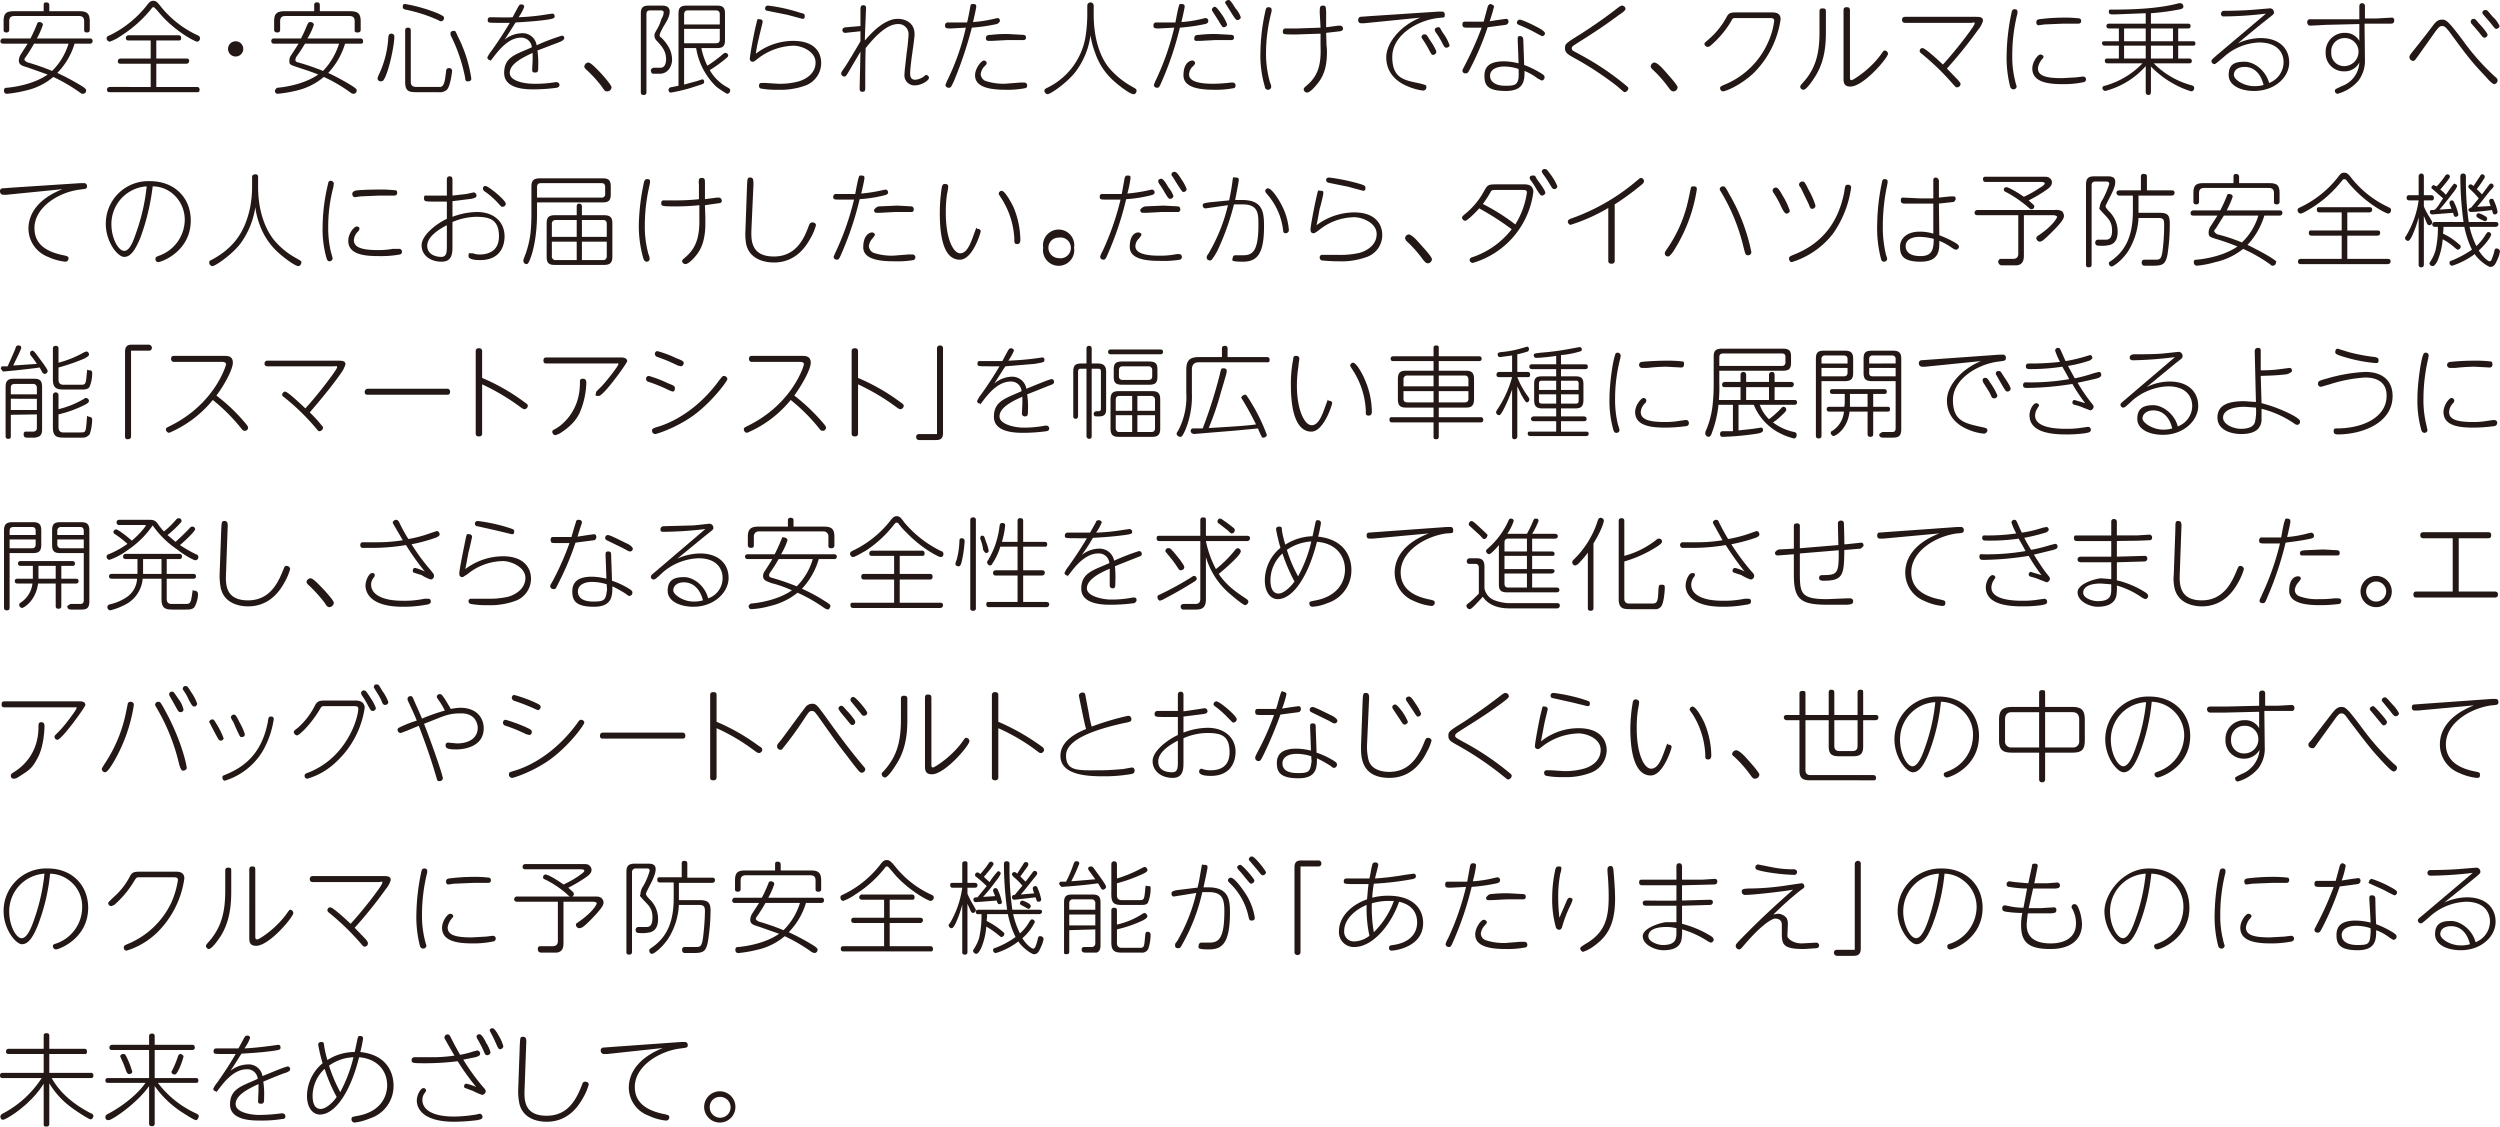 <svg xmlns="http://www.w3.org/2000/svg" viewBox="0 0 623.8 281.1"><title>00_copy2-sp</title><path d="M.9,10.9c-.2,0-.8,0-.8-.6a.7.7,0,0,1,.8-.7H7.6A37.3,37.3,0,0,0,9.2,6.1c.1-.3.2-.6.6-.6s.9.2.9.7A19.7,19.7,0,0,1,9.2,9.6H22.4a.6.6,0,0,1,.7.7c0,.6-.6.6-.7.6H18.6a17.5,17.5,0,0,1-4.3,7.3,58.3,58.3,0,0,1,6,3.2c1.1.7,1.2.9,1.2,1.2a.8.8,0,0,1-.8.8.8.8,0,0,1-.6-.2,42.1,42.1,0,0,0-6.8-4,15.9,15.9,0,0,1-6.9,3.4,31.6,31.6,0,0,1-4.6.8.7.7,0,0,1-.8-.8.6.6,0,0,1,.7-.7c2.3-.2,6.9-1,10.2-3.3L6.8,16.8c-1.4-.4-2.1-.7-2.1-1.7a3.3,3.3,0,0,1,.4-1.4l1.8-2.8Zm19-8.1c1.8,0,2.5.6,2.5,2.5v2c0,.4,0,.8-.7.8s-.7-.4-.7-.7V5.3c0-.9-.4-1.3-1.3-1.3H3.6c-.9,0-1.3.4-1.3,1.3V7.4c0,.2,0,.7-.7.7S.9,7.7.9,7.4V5.3c0-1.9.6-2.5,2.5-2.5h7.5V1.3c0-.3,0-.7.6-.7s.8.3.8.7V2.8ZM8.5,10.9a36.9,36.9,0,0,1-2,3.2c-.3.4-.4.6-.4.8s.5.6.9.7a56.4,56.4,0,0,1,6,2.1,16.1,16.1,0,0,0,4.1-6.8Z" style="fill:#231815"/><path d="M37.6,2.4a31.1,31.1,0,0,1-7.2,6.4,12.4,12.4,0,0,1-3,1.6.9.9,0,0,1-.8-.8c0-.5.3-.6.8-.8A26.6,26.6,0,0,0,36.9,1c.6-.7.9-.8,1.4-.8s.9.2,1.8,1.4a25.4,25.4,0,0,0,9.2,7.2c.4.2.6.3.6.8a.8.8,0,0,1-.7.8c-.5,0-4.8-2.2-8.5-6.1-1-1.1-1.8-2.1-1.9-2.1a.7.7,0,0,0-.5-.4C38,1.8,38,1.9,37.6,2.4ZM39,14.6h7.5c.2,0,.7,0,.7.6s-.5.7-.7.7H39v5.8H49.1c.2,0,.7,0,.7.7s-.5.6-.7.6H27.5c-.3,0-.8,0-.8-.6s.5-.7.8-.7H37.6V15.9H30.1c-.2,0-.7,0-.7-.6s.5-.7.7-.7h7.5V10.1H32.1c-.2,0-.7,0-.7-.6s.5-.7.7-.7H44.5c.2,0,.7,0,.7.7s-.5.6-.7.6H39Z" style="fill:#231815"/><path d="M60.7,12.2a1.9,1.9,0,0,1-3.8,0,1.9,1.9,0,1,1,3.8,0Z" style="fill:#231815"/><path d="M68.4,10.9c-.1,0-.7,0-.7-.6a.6.6,0,0,1,.7-.7h6.7a37.3,37.3,0,0,0,1.6-3.5c.2-.3.3-.6.7-.6s.9.2.9.7a14.8,14.8,0,0,1-1.6,3.4H89.9c.2,0,.7,0,.7.7s-.5.6-.7.6H86.1a18.4,18.4,0,0,1-4.2,7.3,57,57,0,0,1,5.9,3.2c1.1.7,1.2.9,1.2,1.2a.8.8,0,0,1-.7.8,1.1,1.1,0,0,1-.7-.2,38.2,38.2,0,0,0-6.8-4A16.1,16.1,0,0,1,74,22.6a31.8,31.8,0,0,1-4.7.8c-.7,0-.7-.7-.7-.8s.4-.7.6-.7c2.3-.2,6.9-1,10.2-3.3-1.7-.7-3-1.1-5.1-1.8s-2.1-.7-2.1-1.7a2.4,2.4,0,0,1,.5-1.4l1.8-2.8Zm19-8.1c1.9,0,2.6.6,2.6,2.5v2c0,.4,0,.8-.8.8s-.7-.4-.7-.7V5.3c0-.9-.4-1.3-1.3-1.3h-16c-.9,0-1.3.4-1.3,1.3V7.4c0,.2,0,.7-.7.7s-.8-.4-.8-.7V5.3c0-1.9.7-2.5,2.6-2.5h7.4V1.3a.6.6,0,0,1,.7-.7c.6,0,.7.3.7.7V2.8ZM76.1,10.9c-.8,1.3-.9,1.5-2.1,3.2a2,2,0,0,0-.3.8c0,.5.4.6.8.7a59.3,59.3,0,0,1,6.1,2.1,17.1,17.1,0,0,0,4-6.8Z" style="fill:#231815"/><path d="M98.4,9.1c0,2.2-1.4,9-2.7,10.9a.9.9,0,0,1-.7.3.8.8,0,0,1-.8-.7,4.1,4.1,0,0,1,.2-.7,24.9,24.9,0,0,0,2.5-9.7c.1-.4.1-.8.8-.8A.7.7,0,0,1,98.4,9.1Zm11.7-3.8a.8.8,0,0,1-.6-.2,37.8,37.8,0,0,0-8.3-2.7c-.4-.1-.7-.2-.7-.7s.1-.7.6-.7a38.9,38.9,0,0,1,8.3,2.4c1.2.6,1.4.7,1.4,1.1A.8.8,0,0,1,110.1,5.3Zm-7.6,15.1c0,1.3.9,1.3,1.8,1.3h5.5c1.1-.1,1.2-1.6,1.5-3.8,0-.4.1-.9.7-.9a.7.7,0,0,1,.8.8c0,.1-.4,3.7-1.3,4.6a2.7,2.7,0,0,1-2.1.6h-5.5c-1.8,0-2.8-.2-2.8-2.5V7.7c0-.3,0-.8.7-.8s.7.5.7.8ZM114.3,9.2a34.1,34.1,0,0,1,3.3,10.4c0,.6-.5.7-.8.7a.6.6,0,0,1-.7-.7,40.6,40.6,0,0,0-3.6-10.7,1.5,1.5,0,0,1-.1-.6c0-.3.3-.6.8-.6S113.6,7.7,114.3,9.2Z" style="fill:#231815"/><path d="M129.3,1.7c.2-.3.3-.6.8-.6s.7.3.7.6a11,11,0,0,1-1.4,2.6,54.6,54.6,0,0,0,7-.7l1.4-.2c.4,0,.6.3.6.7s-.2.6-2.5.9-5.2.5-7.2.6c-.1,0-1,1.6-2.8,4.3a7.1,7.1,0,0,1,4.2-1.6,3.5,3.5,0,0,1,3.8,3,50.1,50.1,0,0,1,6.3-2.4c.6,0,.6.6.6.7s-.2.5-1.2.9l-5.5,2.1a22.4,22.4,0,0,1,.2,3.9c0,1.2,0,1.6-.8,1.6s-.7-.5-.7-.8.1-2.1.1-2.4V13.2c-2.8,1.3-5.7,2.8-5.7,5s4.2,2.7,5.8,2.7a30.3,30.3,0,0,0,5.6-.4h.3a.7.7,0,0,1,.7.7c0,.4-.3.6-.7.7a45.2,45.2,0,0,1-5.6.4c-1.9,0-7.5,0-7.5-4.1s3-4.6,6.9-6.4A2.6,2.6,0,0,0,130,9.4c-2.7,0-4.9,2.3-6.6,4.5s-.8,1.1-1.1,1.1a.7.7,0,0,1-.7-.7,9.4,9.4,0,0,1,1.1-1.7c2.2-3.1,3.3-4.9,4.5-6.9h-2.3c-3.2,0-3.2,0-3.2-.7s.5-.7.8-.7,4.6.1,5.4,0Z" style="fill:#231815"/><path d="M151.5,22.8c-.5,0-.7-.2-1.2-1a30.6,30.6,0,0,0-4.2-4.6c-.1-.2-.3-.3-.3-.6a1.1,1.1,0,0,1,1-1c.6,0,1.9,1.4,2.6,2.1s3.2,3.5,3.2,4.1A1.1,1.1,0,0,1,151.5,22.8Z" style="fill:#231815"/><path d="M161.3,23c0,.2,0,.7-.7.7s-.7-.5-.7-.7V3.4c0-1.5.5-2,2-2H165c.7,0,2.1,0,2.1,1.5s-1.1,2.9-1.7,4-.8,1.6-.8,1.9a.5.5,0,0,0,.3.5,9.8,9.8,0,0,1,1.8,2.2,6.5,6.5,0,0,1,1,3.4c0,1.3-.8,3.5-3.1,3.5h-1.7c-.4-.1-.5-.6-.5-.9s.5-.6.7-.6H165c1.1-.2,1.2-1.5,1.2-2.1,0-2.1-1.1-3.3-2.3-4.6a1.8,1.8,0,0,1-.6-1.3c0-.4,0-.5.7-1.7s.9-2.1,1.1-2.6a2.9,2.9,0,0,0,.5-1.5c0-.5-.5-.5-.8-.5h-2.6c-.7,0-.9.3-.9,1Zm9.4-11v9.1l3.3-.9,1.2-.4c.2,0,.5.1.5.6s-.1.5-2,1.1a39.2,39.2,0,0,1-6.3,1.6c-.5,0-.6-.5-.6-.7s.3-.6.5-.6l2-.4V3.4c0-1.5.5-2,2.1-2h7.5c1.5,0,2,.5,2,2V10c0,1.5-.5,2-2,2H175a18.5,18.5,0,0,0,1.5,4.4,39.8,39.8,0,0,0,3.3-2.4c.9-.8,1-.8,1.2-.8a.7.7,0,0,1,.7.6c0,.3-.1.4-.7.9a34.7,34.7,0,0,1-3.9,2.8,11.2,11.2,0,0,0,4.6,4.4c.3.2.5.3.5.7s-.4.8-.7.8-2.6-1.6-2.8-1.8a17.2,17.2,0,0,1-5-9.6Zm8.9-5.9V3.6c0-.7-.3-1-1-1h-7c-.6,0-.9.3-.9,1V6.1Zm0,1.1h-8.9v3.6h7.9c.7,0,1-.3,1-.9Z" style="fill:#231815"/><path d="M197.9,10.2c5.6,0,7,3.1,7,5.5a6,6,0,0,1-4.1,5.7,18.1,18.1,0,0,1-6.7,1,22.3,22.3,0,0,1-4.2-.3c-.4-.1-.5-.3-.5-.7a.6.6,0,0,1,.7-.7h1l3.1.2a17.8,17.8,0,0,0,5.1-.6c1.7-.5,4.2-1.9,4.2-4.7s-3.5-4.2-5.5-4.2a15.2,15.2,0,0,0-9,3.3c-.6.5-.9.7-1.1.7a.7.7,0,0,1-.8-.8c0-.7,1-6.2,1.5-8.2s.3-1.6.9-1.6.8.3.8.6-.8,3.3-.9,3.9a34,34,0,0,0-.8,4.1A15.3,15.3,0,0,1,197.9,10.2Zm-6.2-8.8a41.7,41.7,0,0,1,8,1.8c.9.2,1.1.3,1.1.8s-.1.7-.6.7l-3.7-1-5-1a.6.6,0,0,1-.6-.6A.7.7,0,0,1,191.7,1.4Z" style="fill:#231815"/><path d="M214.7,12.9l-3.3,5.6c-.2.3-.4.6-.7.6a.8.8,0,0,1-.8-.7c0-.4.1-.5.8-1.5s2.8-4.5,4-6.6V7.8l-3.8.4c-.6,0-.7-.5-.7-.8s.4-.6,1-.6l3.5-.3V2.6c0-.7,0-1.3.7-1.3s.7.5.7.7-.3,6.8-.3,8.1c.9-1,4.5-5.4,8.2-5.4,1.9,0,4.2,1,4.2,3.8,0,.8-.3,2.9-.6,5s-.5,4.1-.5,4.8.1,1.6,1.3,1.6a4.2,4.2,0,0,0,2.1-.8c.4-.3.4-.4.6-.4a.8.8,0,0,1,.7.7c0,.7-1.9,1.9-3.5,1.9a2.5,2.5,0,0,1-2.6-2.9c0-.8.3-2.9.5-5a48.2,48.2,0,0,0,.5-4.8A2.5,2.5,0,0,0,224.1,6c-2.6,0-5.4,2.6-8.1,6-.1,3.2-.1,6.4-.1,9.7,0,.8,0,1.2-.7,1.2s-.7-.4-.7-1.1Z" style="fill:#231815"/><path d="M238,20.3c-.7,1.4-.7,1.6-1.3,1.6a.8.8,0,0,1-.8-.7,14.7,14.7,0,0,1,.6-1.4A59.8,59.8,0,0,0,241,6.9l-3.7.2c-1.1,0-1.5,0-1.5-.8a.7.7,0,0,1,.8-.7h4.7c.2-.6.7-3.3.8-3.9s.2-.7.7-.7.8.1.8.6-.8,3.8-.8,3.9a31.2,31.2,0,0,0,5.2-.8l.9-.2c.5,0,.6.5.6.7s-.4.7-.8.8a42.1,42.1,0,0,1-6.2.9A100.9,100.9,0,0,1,238,20.3Zm7.5-5.2a.7.7,0,0,1,.7.6c0,.3-.1.4-.6.9a3.4,3.4,0,0,0-.9,1.9,2,2,0,0,0,1.2,1.7,15,15,0,0,0,4.8.7l3.9-.3h1a.7.7,0,0,1,.7.7c0,.4-.2.7-.5.7a22.3,22.3,0,0,1-4.7.4c-3.5,0-7.8-.4-7.8-3.6C243.3,17,244.9,15.1,245.5,15.1Zm1.8-6.4a29.6,29.6,0,0,1,4.5-.2l3.6.2c.4.1.6.2.6.6a.6.6,0,0,1-.7.7h-4l-3.8.2h-.9a.6.6,0,0,1-.6-.6C246,8.8,246.5,8.7,247.3,8.7Z" style="fill:#231815"/><path d="M271.3,1.4a.8.8,0,1,1,1.6,0V3.7c0,5.9,1.6,10.5,3.8,13.2a20.6,20.6,0,0,0,5.4,4.5l1.2.7c.2.2.3.3.3.5s-.1.9-.8.9-3-1.6-5-3.4a16.4,16.4,0,0,1-4.5-6.8,21.8,21.8,0,0,1-1.2-4.5,19.2,19.2,0,0,1-3.8,9.2c-2.1,2.7-6.2,5.5-6.9,5.5a.9.9,0,0,1-.8-.9c0-.3.2-.4.5-.6a17.3,17.3,0,0,0,9.7-12.5,36.8,36.8,0,0,0,.5-5.8Z" style="fill:#231815"/><path d="M289.9,20.3c-.6,1.4-.7,1.6-1.2,1.6a.8.8,0,0,1-.8-.7,14.7,14.7,0,0,1,.6-1.4A66.2,66.2,0,0,0,293,6.9l-3.8.2c-1,0-1.4,0-1.4-.8a.7.7,0,0,1,.8-.7h4.7c.1-.6.6-3.3.8-3.9s.1-.7.6-.7.9.1.9.6-.8,3.8-.8,3.9a28.5,28.5,0,0,0,5.1-.8l.9-.2a.7.7,0,0,1,.7.7c0,.6-.5.7-.8.8a45.5,45.5,0,0,1-6.3.9A78.5,78.5,0,0,1,289.9,20.3Zm7.6-5.2a.7.7,0,0,1,.7.6c0,.3-.2.5-.6.9a2.8,2.8,0,0,0-.9,2c0,1.8,2.8,2.3,6,2.3a37.6,37.6,0,0,0,4.4-.3h.4a.7.7,0,0,1,.8.7c0,.4-.2.7-.5.7a22.7,22.7,0,0,1-4.8.4c-3.6,0-7.7-.5-7.7-3.6S296.9,15.1,297.5,15.1Zm1.7-6.4a31,31,0,0,1,4.6-.2l3.6.2c.3.1.5.2.5.6a.6.6,0,0,1-.7.7h-4l-3.7.2h-.9a.5.5,0,0,1-.6-.6C298,8.8,298.5,8.7,299.2,8.7ZM305,3.8a10.2,10.2,0,0,1,1.2,2.3.9.9,0,0,1-.8.7c-.4,0-.5-.2-1.4-1.7l-1.4-2.2a.8.8,0,0,1-.2-.5.8.8,0,0,1,.8-.7C303.6,1.8,304.3,2.8,305,3.8Zm3.3-1.7a6.4,6.4,0,0,1,1.3,2.2c0,.4-.5.7-.8.7s-.5-.1-1.5-1.7L306,1.2c-.1-.2-.3-.3-.3-.6s.5-.6.9-.6S307.6,1,308.3,2.1Z" style="fill:#231815"/><path d="M315.8,2.5c.1-.5.3-.7.7-.7s.8.1.8.7-.1.5-.1.7a40.9,40.9,0,0,0-1.3,10.1,26.2,26.2,0,0,0,1,7.3,2.7,2.7,0,0,1,.3,1.1.8.8,0,0,1-.8.7.8.8,0,0,1-.8-.8,27.1,27.1,0,0,1-1.1-8.5A49.5,49.5,0,0,1,315.8,2.5ZM331,11.4a9.7,9.7,0,0,1,.1,1.6c0,4.2-1.1,6.3-2.3,7.8s-2.1,2.3-2.7,2.3a.9.9,0,0,1-.8-.8c0-.3.1-.4.8-1,2.8-2.4,3.6-5.2,3.4-9.9v-3l-6.1.2c-3.2,0-3.3,0-3.3-.7s.4-.8.7-.8h2.9l5.8-.2-.2-3.7c0-1.3,0-1.8.8-1.8s.7.4.8,1.5V6.8l3-.4h.5a.7.7,0,0,1,.7.7c0,.5-.3.6-.7.7l-3.5.4Z" style="fill:#231815"/><path d="M340.4,5.8h-.8a.7.7,0,0,1-.7-.8.8.8,0,0,1,.5-.8l2.7-.2,16.7-1.1h1c.2,0,.7,0,.7.8s-.1.6-1.7.8c-5.2.6-11.4,4.3-11.4,9.7s3,5.8,6.8,6.6c1.5.4,1.7.4,1.7.9a.8.8,0,0,1-.8.9,13.8,13.8,0,0,1-3.7-1c-3.1-1.2-5.5-3.6-5.5-7.3s3.7-8,8.5-9.9Zm16.2,3.9c.5.7,1.8,2.7,1.8,3.3a.9.9,0,0,1-.8.7c-.4,0-.5-.3-.9-1a23.8,23.8,0,0,0-1.8-3c-.1-.2-.2-.3-.2-.5a.7.7,0,0,1,.9-.6C355.9,8.6,356,8.7,356.6,9.7Zm3.5-1.4a10.8,10.8,0,0,1,1.6,3c0,.3-.4.6-.8.6s-.5-.1-1.3-1.7A21.6,21.6,0,0,0,358.2,8a1.4,1.4,0,0,1-.2-.6c0-.3.4-.6.9-.6S359.2,6.9,360.1,8.3Z" style="fill:#231815"/><path d="M375.7,6.2l-4.5.6a71,71,0,0,1-4.2,10c-.7,1.4-.8,1.5-1.3,1.5a.7.7,0,0,1-.8-.7c0-.2.1-.3.6-1.3a81.5,81.5,0,0,0,4.2-9.4h-3.5c-.8,0-1.3,0-1.3-.8s.6-.7.9-.7h4.4l1-3.7c.2-.6.6-.7.7-.7s.9.3.9.6a37,37,0,0,1-1.1,3.7l2.6-.4,1.5-.2c.4,0,.6.3.6.7S376.1,6.1,375.7,6.2Zm9,13.9-1-.5a13.7,13.7,0,0,0-3.3-1.9c0,2.2,0,5-4.7,5s-5.3-1.6-5.3-3.8,1.2-3.6,4.9-3.6a16.4,16.4,0,0,1,3.6.5c0-1-.2-5.5-.2-6s0-.8.6-.8.8.5.8,1,.2,5.3.2,6.2a24.7,24.7,0,0,1,4.1,2c1,.6,1,.8,1,1.1A.8.8,0,0,1,384.7,20.1Zm-9.4-3.5c-1.8,0-3.5.7-3.5,2.3s1.5,2.5,3.8,2.5,3-.2,3.3-1.9a15.4,15.4,0,0,0,0-2.3A11.2,11.2,0,0,0,375.3,16.6ZM384.9,9c-.3,0-.4-.1-1.7-.8a38,38,0,0,0-4-1.9c-.5-.2-.7-.3-.7-.7a.8.8,0,0,1,.7-.7c.7,0,3.9,1.6,4.8,2.1s1.5,1,1.5,1.3A.7.7,0,0,1,384.9,9Z" style="fill:#231815"/><path d="M394.7,8.3c4.5-2.9,7.5-5.2,8.4-5.9s1.3-1,1.6-1a.9.9,0,0,1,.9.8c0,.4-.8,1-1.6,1.5-3.5,2.6-5.6,4-10.5,7.1-1.2.8-1.3.8-1.3,1.3s.2.5,2.2,1.6a68.1,68.1,0,0,1,10.8,7.2c1,.8,1.1.9,1.1,1.2a1.1,1.1,0,0,1-.9.9c-.2,0-.4-.2-1.9-1.5a79.7,79.7,0,0,0-11-7.2c-1.4-.8-2-1.2-2-2.3S390.7,10.8,394.7,8.3Z" style="fill:#231815"/><path d="M417.6,22.8c-.5,0-.7-.2-1.3-1a30,30,0,0,0-4.1-4.6c-.1-.2-.3-.3-.3-.6a1,1,0,0,1,.9-1c.7,0,2,1.4,2.6,2.1s3.2,3.5,3.2,4.1A1.1,1.1,0,0,1,417.6,22.8Z" style="fill:#231815"/><path d="M442.1,3.1c.7,0,2.2,0,2.2,1.7a23.6,23.6,0,0,1-6.7,13.4c-3.4,3.2-7.1,4.6-7.7,4.6a.8.8,0,0,1-.7-.8c0-.4.2-.5,1.4-1a20.2,20.2,0,0,0,10.5-10.3,18.4,18.4,0,0,0,1.6-5.5c0-.7-.6-.7-1.1-.7H433c-.6,0-.7.1-1.1.9a24.4,24.4,0,0,1-5.1,6,1.1,1.1,0,0,1-.7.3c-.3,0-.8-.3-.8-.7s.2-.4,1.4-1.5a19.3,19.3,0,0,0,4.2-5.4c.6-1,1.1-1,2.7-1Z" style="fill:#231815"/><path d="M454,2.9c0-.3,0-.8.7-.8s.9.1.9.8v5c0,3-.2,7.1-2.5,10.9-.6,1-2.3,3.6-3.1,3.6a.8.8,0,0,1-.8-.7c0-.3,0-.3.5-.9,3.6-3.8,4.3-8,4.3-12.9ZM461.6,19c0,.7,0,1,.4,1s4.9-2.8,7.6-6.8c.3-.4.4-.6.7-.6a.9.9,0,0,1,.8.8c0,1-6.1,8.2-9.4,8.2-1.7,0-1.7-1.2-1.7-2V2.6c0-.4.1-.8.7-.8s.9.1.9.8Z" style="fill:#231815"/><path d="M492.9,4.2c1,0,1.9,0,1.9,1a6.1,6.1,0,0,1-1.2,2.2,110.1,110.1,0,0,1-7.8,9.7l2.7,2.8c.5.6.7.8.7,1.1a.9.9,0,0,1-.9.8c-.3,0-.3-.1-.9-.7a62.4,62.4,0,0,0-7.8-7.6c-.4-.3-.6-.5-.6-.8a.7.7,0,0,1,.7-.7c.7,0,3.9,3,5.1,4.1,3.3-3.6,7.9-9.6,7.9-10.2s-.1-.2-.9-.2H475.4c-.5,0-.8-.2-.8-.8s.5-.7.8-.7Z" style="fill:#231815"/><path d="M502,2.8a.7.7,0,0,1,.7-.5c.3,0,.7.1.7.6a1.9,1.9,0,0,1-.1.8,43.1,43.1,0,0,0-1.2,10.2,24.5,24.5,0,0,0,.7,6.2c0,.2.4,1.4.4,1.5a.8.8,0,0,1-.8.7.9.9,0,0,1-.8-.6,29.1,29.1,0,0,1-.9-8.2A53.6,53.6,0,0,1,502,2.8Zm7.1,10.8c.3,0,.8.2.8.6a.9.9,0,0,1-.3.5,4.5,4.5,0,0,0-1.1,2.3c0,1.9,1.9,2.5,6,2.5l3.6-.2,1.6-.2c.1,0,.8,0,.8.7a.7.7,0,0,1-.6.7,23.8,23.8,0,0,1-5.2.5c-3.4,0-7.6-.4-7.6-3.9C507.1,15.4,508.5,13.6,509.1,13.6Zm9.5-7.7h-3.7l-4.8.2-1.4.2c-.6,0-.6-.6-.6-.8s.1-.6.7-.7a48.9,48.9,0,0,1,5.6-.4,31.7,31.7,0,0,1,4.5.2.7.7,0,0,1,.4.6C519.3,5.6,519.1,5.9,518.6,5.9Z" style="fill:#231815"/><path d="M536.7,5.9h9.2c.2,0,.7,0,.7.6s-.5.6-.7.6h-2.4v3.2h3.6c.3,0,.7,0,.7.5s-.2.6-.7.6h-3.6v3.2h2.7c.3,0,.7.1.7.6s-.3.6-.7.6h-8.8a20.9,20.9,0,0,0,9.5,5.5c.3.1.6.2.6.7a.8.8,0,0,1-.7.8,20.6,20.6,0,0,1-4.1-1.7,24.1,24.1,0,0,1-6-4.5V23c0,.1,0,.7-.6.7s-.7-.5-.7-.7V16.5a20.3,20.3,0,0,1-10.1,6.2.8.8,0,0,1-.7-.7c0-.4.2-.5.6-.6a20.6,20.6,0,0,0,9.4-5.6h-8.7c-.1,0-.7,0-.7-.6s.4-.6.7-.6h2.8V11.4h-3.5c-.2,0-.7-.1-.7-.6s.3-.5.7-.5h3.5V7.1h-2.4c-.2,0-.7,0-.7-.6s.5-.6.7-.6h9.1V3.3l-7.8.3c-1,0-1.4,0-1.4-.7s.5-.5.7-.5c5.8,0,12-.3,16.8-1.6h.4a.8.8,0,0,1,.7.8c0,.5-.4.6-.7.7a59.9,59.9,0,0,1-7.4,1Zm-1.3,1.2H530v3.2h5.4Zm0,4.3H530v3.2h5.4Zm6.8-4.3h-5.5v3.2h5.5Zm0,4.3h-5.5v3.2h5.5Z" style="fill:#231815"/><path d="M554.9,4.1a.6.6,0,0,1-.7-.7.7.7,0,0,1,.8-.7c2.1,0,5.5-.1,7.6-.3l3.6-.3a1,1,0,0,1,1.2,1c0,.4,0,.4-1.8,1.8s-5.3,4.3-7.2,5.9a14,14,0,0,1,5.7-1.3c4.5,0,7.1,2.5,7.1,6.1s-3.5,7.1-8.8,7.1c-3,0-6.3-1.2-6.3-4s1.7-3.3,4-3.3,5.2,2.1,6.1,5.3a5.6,5.6,0,0,0,3.6-5.2c0-2.1-1.3-4.9-6.1-4.9a13.9,13.9,0,0,0-8.8,3.6c-1.9,1.6-2.1,1.8-2.4,1.8a.8.8,0,0,1-.7-.7c0-.4.2-.5,1.3-1.5L565.4,3.4A91,91,0,0,1,554.9,4.1Zm5.2,12.6c-1.7,0-2.7.8-2.7,2s2.5,2.8,5.1,2.8a7.7,7.7,0,0,0,2.3-.3C564.1,18.3,562.4,16.7,560.1,16.7Z" style="fill:#231815"/><path d="M590.1,14.9a8.3,8.3,0,0,1-1.6,5.2,10.5,10.5,0,0,1-5.2,3.3.7.7,0,0,1-.7-.7c0-.4,0-.4,1.7-1.2a6.6,6.6,0,0,0,4.4-5.9,4.1,4.1,0,0,1-3.9,2.2,4.5,4.5,0,0,1-4.5-4.7,4.7,4.7,0,0,1,4.8-4.9,4,4,0,0,1,3.6,2V6l-8.3.2-3.8.2a.8.8,0,0,1-.9-.8.7.7,0,0,1,.8-.8h12.2V1.6c0-.8.6-.8.7-.8a.7.7,0,0,1,.7.8v3h3l3.6-.2a.6.6,0,0,1,.7.7c0,.8-.5.8-1,.8H590ZM585,9.5a3.3,3.3,0,0,0-3.3,3.6,3.2,3.2,0,0,0,3.3,3.4,3.6,3.6,0,0,0,3.5-3.6A3.4,3.4,0,0,0,585,9.5Z" style="fill:#231815"/><path d="M614.4,9.9a58.3,58.3,0,0,0,8,9.1c.6.5.8.7.8,1.1a1,1,0,0,1-.8.9c-.5,0-1.5-1.1-2.1-1.8-3.7-3.9-4.6-5.1-9.3-11.5-.7-.8-1-1.2-1.6-1.2s-.8.2-1.6,1.2l-4.4,6.2c-.8,1.1-.9,1.3-1.3,1.3a1,1,0,0,1-.9-.9c0-.3,0-.4.7-1.3s2.2-2.7,5-6.4c.8-1.1,1.4-1.7,2.4-1.7S610.7,5,614.4,9.9Zm4.1-4.1c.5.5,2.2,2.4,2.2,2.9a.8.8,0,0,1-.8.7c-.3,0-.4-.1-1.4-1.4l-1.9-2.2c0-.1-.1-.2-.1-.4a.7.7,0,0,1,.7-.7C617.6,4.7,617.7,4.8,618.5,5.8ZM622,4.2a6.8,6.8,0,0,1,1.7,2.3.9.9,0,0,1-.8.7c-.3,0-.4-.1-1.4-1.4l-1.9-2.2a.8.8,0,0,1-.2-.5c0-.3.3-.6.8-.6S620.7,2.7,622,4.2Z" style="fill:#231815"/><path d="M1.6,48.6H.8a.8.8,0,0,1-.8-.8.7.7,0,0,1,.5-.8l2.7-.2L20,45.7h.9a.7.7,0,0,1,.8.8c0,.6-.2.6-1.7.8-5.3.6-11.4,4.4-11.4,9.6,0,3.6,2.3,5.7,6.8,6.7,1.5.3,1.7.4,1.7.9a.8.8,0,0,1-.8.8A13.5,13.5,0,0,1,12,64.1a7.6,7.6,0,0,1-4.9-7c0-4.3,3.1-7.8,8.5-9.9Z" style="fill:#231815"/><path d="M35,59.4c-1.2,2.8-2.3,4.7-4,4.7s-4.6-3.8-4.6-8.2a10.6,10.6,0,0,1,11-10.7c6.2,0,10.2,4.2,10.2,9.8,0,7.8-7.4,10.4-8.1,10.4a.7.7,0,0,1-.7-.8c0-.4.1-.5.9-.8a9.6,9.6,0,0,0,6.4-8.9,8.5,8.5,0,0,0-3.3-6.8,7.8,7.8,0,0,0-4.7-1.6A56.5,56.5,0,0,1,35,59.4ZM27.8,56c0,3.4,1.7,6.6,3.2,6.6s2.4-2.9,3.1-4.9a48.9,48.9,0,0,0,2.5-11.2A9.4,9.4,0,0,0,27.8,56Z" style="fill:#231815"/><path d="M62.9,44.2c0-.1,0-.7.8-.7a.6.6,0,0,1,.7.7v2.4c0,5.9,1.7,10.4,3.9,13.2a19.1,19.1,0,0,0,5.4,4.5l1.2.7a.5.5,0,0,1,.3.5c0,.2-.2.9-.8.9s-3-1.6-5-3.4a17.2,17.2,0,0,1-4.6-6.9,19.6,19.6,0,0,1-1.1-4.4,20.3,20.3,0,0,1-3.8,9.2c-2.1,2.7-6.2,5.5-6.9,5.5a.9.9,0,0,1-.8-.9.6.6,0,0,1,.5-.6c5.8-3.1,8.3-7.1,9.6-12.6a26.9,26.9,0,0,0,.6-5.7Z" style="fill:#231815"/><path d="M81.9,45.7a.6.6,0,0,1,.6-.6.8.8,0,0,1,.8.7c0,.2-.1.5-.1.8a38.3,38.3,0,0,0-1.3,10.1,25.2,25.2,0,0,0,.7,6.3,11.3,11.3,0,0,1,.4,1.5.8.8,0,0,1-.8.7c-.5,0-.6-.5-.7-.7a26.1,26.1,0,0,1-1-8.1A46.4,46.4,0,0,1,81.9,45.7ZM89,56.5c.3,0,.7.2.7.5a1.4,1.4,0,0,1-.2.6,3.4,3.4,0,0,0-1.2,2.3c0,1.8,1.9,2.5,6,2.5a20.5,20.5,0,0,0,3.7-.3h1.5a.7.7,0,0,1,.8.7.7.7,0,0,1-.5.7,27.2,27.2,0,0,1-5.3.4c-3.3,0-7.6-.3-7.6-3.8C86.9,58.2,88.4,56.5,89,56.5Zm9.4-7.7H94.7l-4.7.2-1.4.2c-.6,0-.7-.6-.7-.8s.1-.6.7-.8,3.8-.3,5.7-.3a32.4,32.4,0,0,1,4.5.2c.2.1.3.2.3.6S98.9,48.8,98.4,48.8Z" style="fill:#231815"/><path d="M111.5,44.8c0-.4.1-.8.7-.8s.7.4.7.8v4l3.5-.4,1.8-.4a.8.8,0,0,1,.7.8c0,.5-.5.6-1.2.8l-4.8.6v3.9a17.9,17.9,0,0,1,6.1-1.2c4.4,0,6.9,2.6,6.9,6.1,0,1.2-.3,5.9-6.1,5.9-1,0-2.9-.1-2.9-1s.2-.7.6-.7h.5a4.5,4.5,0,0,0,1.7.3c1.1,0,4.8-.2,4.8-4.5s-2.4-4.9-5.8-4.9a15.7,15.7,0,0,0-5.8,1.3v6.1c0,1.5,0,3.8-2.7,3.8s-5-1.5-5-4.1,3.9-5.5,6.3-6.6V50.3h-3c-2.3,0-2.7,0-2.7-.8s.2-.7.7-.7h5Zm0,11.4c-2,1-4.9,2.9-4.9,5.1s2.1,2.8,3.5,2.8,1.4-1.3,1.4-2.8Zm14.7-5.4a.8.8,0,0,1-.8.8c-.3,0-.3,0-1.2-1a19.8,19.8,0,0,0-3.2-2.8.9.9,0,0,1-.5-.8.6.6,0,0,1,.6-.6C121.9,46.4,126.2,50,126.2,50.8Z" style="fill:#231815"/><path d="M134,53.3c0,5.3-.9,9.8-2.1,12.2-.2.3-.3.4-.6.4a.8.8,0,0,1-.7-.8,1.5,1.5,0,0,1,.1-.6,23.8,23.8,0,0,0,1.7-6.6c.1-1.1.2-2.6.2-4.7V46.6c0-1.5.5-2.1,2.1-2.1h15.7c1.5,0,2,.5,2,2.1v1.9c0,1.5-.5,2-2,2H134Zm0-4h16.1a.8.8,0,0,0,.9-.9V46.7c0-.6-.2-1-.9-1H135c-.7,0-1,.3-1,1Zm9.9,2.3c0-.2,0-.8.6-.8a.7.7,0,0,1,.7.8v2.1h5.5c1.5,0,2.1.5,2.1,2V64c0,1.5-.5,2.1-2.1,2.1H138.4c-1.5,0-2-.5-2-2.1V55.7c0-1.4.5-2,2-2h5.5Zm-6.2,7.5h6.2V54.9h-5.2a.9.9,0,0,0-1,1Zm0,1.2v3.6a.9.9,0,0,0,1,1h5.2V60.3Zm13.7-1.2V55.9c0-.6-.2-1-.9-1h-5.3v4.2Zm0,1.2h-6.2v4.6h5.3c.6,0,.9-.4.9-1Z" style="fill:#231815"/><path d="M160.7,45.4c.2-.5.3-.7.8-.7s.7.1.7.6-.1.6-.1.8a43.7,43.7,0,0,0-1.2,10.1,25.4,25.4,0,0,0,.9,7.2,3.4,3.4,0,0,1,.3,1.2.7.7,0,0,1-.7.7c-.6,0-.8-.6-.9-.9a29.4,29.4,0,0,1-1.1-8.5A55.8,55.8,0,0,1,160.7,45.4ZM176,54.3v1.5c0,4.2-1.1,6.4-2.2,7.8s-2.2,2.3-2.8,2.3a.9.9,0,0,1-.8-.7c0-.3.1-.4.8-1,2.8-2.4,3.6-5.2,3.5-9.9V51.2a55.9,55.9,0,0,1-6.2.3c-3.2,0-3.3-.1-3.3-.8a.6.6,0,0,1,.7-.7h2.9a53.5,53.5,0,0,0,5.8-.3V46.2c-.1-1.3-.1-1.8.7-1.8s.8.4.8,1.4v3.9l3-.4h.5a.8.8,0,0,1,.7.8c0,.4-.3.6-.7.6l-3.5.5Z" style="fill:#231815"/><path d="M186.4,46.3c.1-1.8.1-2,.8-2s.8.4.8,1.8l-.5,11.1c-.1,2.6-.2,6.8,5.6,6.8s7.7-4.9,8.8-7.9c.2-.4.4-.6.8-.6s.9.2.9.7a13.2,13.2,0,0,1-1.4,3.3c-.9,1.6-3.4,6-9.1,6-1.6,0-5.9-.4-6.9-4.5a14.7,14.7,0,0,1-.2-3.5Z" style="fill:#231815"/><path d="M210,63.2c-.6,1.4-.7,1.6-1.2,1.6a.8.8,0,0,1-.8-.7,14.7,14.7,0,0,1,.6-1.4,68.5,68.5,0,0,0,4.5-12.9h-3.8c-1,0-1.4,0-1.4-.7a.7.7,0,0,1,.8-.7h4.7c.1-.6.6-3.3.8-3.9s.1-.7.6-.7.9,0,.9.6-.8,3.8-.8,3.9a41.7,41.7,0,0,0,5.1-.8l.9-.2a.7.7,0,0,1,.7.7c0,.5-.5.6-.8.7a34.4,34.4,0,0,1-6.3,1A78.5,78.5,0,0,1,210,63.2Zm7.6-5.2a.7.7,0,0,1,.7.5c0,.3-.2.5-.6,1a3.4,3.4,0,0,0-.9,1.9,2,2,0,0,0,1.2,1.7,15,15,0,0,0,4.8.7l3.8-.3h1a.7.7,0,0,1,.8.7.7.7,0,0,1-.5.7,24.9,24.9,0,0,1-4.8.3c-3.4,0-7.7-.4-7.7-3.5S217,58,217.6,58Zm1.7-6.5,4.6-.2,3.6.2a.7.7,0,0,1,.5.7.6.6,0,0,1-.7.7h-4l-3.7.2h-.9c-.6,0-.6-.6-.6-.7S218.6,51.6,219.3,51.5Z" style="fill:#231815"/><path d="M236.6,46.6a11.3,11.3,0,0,1-.3,1.8,31.8,31.8,0,0,0-.3,4.8c0,6.2,1.8,10,3.6,10s2.7-2.8,3.5-5,.4-1.1.8-1.1.8.2.8.6-2,7.1-5.2,7.1-5-3.6-5-11.6a43.2,43.2,0,0,1,.5-6.5c.1-.3.2-.8.7-.8S236.6,46,236.6,46.6Zm16.3,5.1a22.1,22.1,0,0,1,1.7,8c0,.5,0,1.2-.8,1.2s-.7-.6-.7-1.3a20.5,20.5,0,0,0-3.1-9.9c-.7-1.1-.8-1.2-.8-1.3a.8.8,0,0,1,.7-.8C250.8,47.6,252.4,50.7,252.9,51.7Z" style="fill:#231815"/><path d="M268,61.8a3.9,3.9,0,1,1-7.7,0,3.9,3.9,0,1,1,7.7,0Zm-6.4,0a2.6,2.6,0,0,0,2.5,2.6,2.6,2.6,0,1,0,0-5.1A2.5,2.5,0,0,0,261.6,61.8Z" style="fill:#231815"/><path d="M276.5,63.2c-.6,1.4-.7,1.6-1.2,1.6a.8.8,0,0,1-.8-.7,5.3,5.3,0,0,1,.6-1.4,68.5,68.5,0,0,0,4.5-12.9h-3.8c-1,0-1.4,0-1.4-.7s.5-.7.7-.7h4.8l.7-3.9c.1-.3.2-.7.7-.7s.8,0,.8.6a29.5,29.5,0,0,1-.8,3.9,43.4,43.4,0,0,0,5.2-.8l.9-.2a.7.7,0,0,1,.7.7c0,.5-.5.6-.8.7a34.4,34.4,0,0,1-6.3,1A78.5,78.5,0,0,1,276.5,63.2ZM284,58c.4,0,.8.2.8.5s-.3.6-.6,1a2.8,2.8,0,0,0-.9,1.9c0,1.9,2.8,2.4,6,2.4a20,20,0,0,0,4.3-.4h.5a.7.7,0,0,1,.8.7.7.7,0,0,1-.5.7,24.9,24.9,0,0,1-4.8.3c-3.6,0-7.7-.4-7.7-3.5S283.4,58,284,58Zm1.8-6.5,4.5-.2,3.7.2a.7.7,0,0,1,.5.7.6.6,0,0,1-.7.7h-4l-3.7.2h-1c-.5,0-.6-.6-.6-.7S285,51.6,285.8,51.5Zm5.7-4.8a7.4,7.4,0,0,1,1.3,2.2.8.8,0,0,1-.8.7c-.4,0-.5-.1-1.4-1.6a22.2,22.2,0,0,0-1.4-2.2,1.4,1.4,0,0,1-.2-.6c0-.4.4-.6.8-.6S290.9,45.6,291.5,46.7Zm3.4-1.8a10.2,10.2,0,0,1,1.2,2.3.8.8,0,0,1-.8.7c-.3,0-.4-.2-1.4-1.7l-1.3-2.1a.9.9,0,0,1-.3-.6.7.7,0,0,1,.9-.6C293.6,42.9,294.2,43.8,294.9,44.9Z" style="fill:#231815"/><path d="M306.7,50c.3-1.5.6-3,.8-4.6s.2-1.1.8-1.1.8.1.8.6-.8,4.4-.9,5h1.7c5.2,0,5.5,3,5.5,6.6,0,7-1.8,8.8-5.3,8.8s-2.5-.5-2.5-1a.6.6,0,0,1,.6-.6h1.9c2.4,0,3.9-.9,3.9-7.6,0-2.7,0-5.1-3.9-5.1h-2.2a63.4,63.4,0,0,1-4.1,11.5,13.9,13.9,0,0,1-1.3,2.1.7.7,0,0,1-.6.4c-.1,0-.8-.1-.8-.7s.1-.4.6-1.3a43.4,43.4,0,0,0,4.7-11.8l-5.6.8a.7.7,0,0,1-.7-.7c0-.6.4-.6,1.5-.8Zm13,1a16,16,0,0,1,1.9,6.4.8.8,0,0,1-.8.8c-.6,0-.6-.4-.7-1.2a16.4,16.4,0,0,0-3.9-8.5c-.4-.5-.5-.6-.5-.9a.7.7,0,0,1,.7-.6C317.3,47,319,49.6,319.7,51Z" style="fill:#231815"/><path d="M337.9,53c5.5,0,7,3.2,7,5.6a5.8,5.8,0,0,1-4.1,5.6,18.3,18.3,0,0,1-6.8,1c-2.2,0-3.8-.2-4.1-.2a.7.7,0,0,1-.6-.7.6.6,0,0,1,.7-.7h4.1a21.5,21.5,0,0,0,5.1-.5c1.8-.5,4.3-1.9,4.3-4.7s-3.6-4.2-5.6-4.2a14.3,14.3,0,0,0-8.9,3.3c-.7.5-1,.7-1.2.7s-.8,0-.8-.9,1-6.1,1.5-8.2.3-1.5,1-1.5.7.2.7.6-.7,3.3-.9,3.8c-.4,2.2-.6,3.3-.8,4.2A15.7,15.7,0,0,1,337.9,53Zm-6.2-8.7a49.2,49.2,0,0,1,8,1.7c.8.3,1,.4,1,.9s-.1.7-.6.7l-3.7-1-4.9-1a.7.7,0,0,1-.6-.7C330.9,44.5,331.2,44.3,331.7,44.3Z" style="fill:#231815"/><path d="M356.3,65.7c-.5,0-.7-.3-1.3-1a30,30,0,0,0-4.1-4.6,1.5,1.5,0,0,1-.3-.7,1,1,0,0,1,.9-.9c.7,0,2,1.4,2.6,2.1s3.2,3.4,3.2,4.1A1.1,1.1,0,0,1,356.3,65.7Z" style="fill:#231815"/><path d="M380.4,46c1,0,2.2.3,2.2,1.9a21.2,21.2,0,0,1-15.1,17.7.8.8,0,0,1-.8-.7c0-.5.5-.7.9-.8a20.8,20.8,0,0,0,9.6-6.9,68.1,68.1,0,0,0-8.1-5.2c-.9,1-3,3.1-3.5,3.1a.9.9,0,0,1-.8-.8c0-.2.2-.4.5-.7a18.9,18.9,0,0,0,5.1-6.1c.8-1.4,1-1.5,3.1-1.5Zm-7.5,1.4c-.6,0-.8.2-.9.4a28.7,28.7,0,0,1-2,3.1,50.4,50.4,0,0,1,8.1,5.1,20.5,20.5,0,0,0,2.9-8c0-.6-.6-.6-1.1-.6ZM383.7,45c.6.8,1.9,2.6,1.9,3.1a.9.9,0,0,1-.8.7c-.4,0-.5-.2-1.3-1.4a19.2,19.2,0,0,0-1.7-2.6c0-.1-.1-.2-.1-.4s0-.6.8-.6S382.9,43.9,383.7,45Zm3.1-1.6a12.9,12.9,0,0,1,1.8,3.1.8.8,0,0,1-.7.7c-.4,0-.6-.2-1-.9a29,29,0,0,0-1.9-2.9c-.1-.2-.3-.4-.3-.6a.7.7,0,0,1,.9-.6C385.9,42.2,386,42.3,386.8,43.4Z" style="fill:#231815"/><path d="M402.9,65a.7.7,0,0,1-.8.8c-.8,0-.8-.5-.8-.8V51.9a45.6,45.6,0,0,1-9.4,4.2c-.4,0-.7-.5-.7-.8s.2-.6,1.2-.9a52,52,0,0,0,14.8-8.3l1.7-1.4a.9.9,0,0,1,.6-.3.8.8,0,0,1,.7.8c0,.3-.1.5-.6.9a67.8,67.8,0,0,1-6.7,4.9Z" style="fill:#231815"/><path d="M423.4,47.2a39.7,39.7,0,0,1-5.3,14.6c-.5.9-1.4,2.2-1.9,2.2a.8.8,0,0,1-.8-.7c0-.3,0-.4.7-1.4a33.9,33.9,0,0,0,5.2-12.2l.6-2.8c0-.2.2-.4.6-.4S423.4,46.5,423.4,47.2Zm8,1.1A47.2,47.2,0,0,1,437,62.9a.8.8,0,0,1-.8.8c-.7,0-.7-.3-1.2-2.2A48,48,0,0,0,429.5,48c-.3-.5-.4-.6-.4-.8a.8.8,0,0,1,.8-.7C430.4,46.5,430.5,46.6,431.4,48.3Z" style="fill:#231815"/><path d="M443.1,46.8c.4,0,.7.2,1.7,2a18.5,18.5,0,0,1,1.8,3.8c0,.4-.5.7-.8.7s-.6-.2-1.3-1.6a25.1,25.1,0,0,0-1.9-3.5,1.1,1.1,0,0,1-.3-.7A.8.8,0,0,1,443.1,46.8Zm18.8,0a26.3,26.3,0,0,1-4.6,11.6,20.8,20.8,0,0,1-10.2,7c-.5,0-.7-.5-.7-.9s.2-.5.8-.8c7.7-2.9,11.6-8.5,13-15.9.2-1.6.3-1.7.9-1.7A.7.7,0,0,1,461.9,46.8Zm-12.1-1.5c.4,0,.6.2,1.5,2.1a19.1,19.1,0,0,1,1.7,3.9.8.8,0,0,1-.8.8c-.5,0-.5-.2-1-1.4L449.4,47c-.4-.6-.5-.7-.5-.9A.8.8,0,0,1,449.8,45.3Z" style="fill:#231815"/><path d="M469.7,45a.6.6,0,0,1,.6-.3c.3,0,.7.1.7.6s-.1.7-.1.8a49.8,49.8,0,0,0-1.1,10.2,29.4,29.4,0,0,0,.8,7.3,6.5,6.5,0,0,1,.3,1,.8.8,0,0,1-.8.7c-.6,0-.7-.5-.8-.9a29.9,29.9,0,0,1-.9-8.5A52.4,52.4,0,0,1,469.7,45Zm14.2,13.7a26.7,26.7,0,0,1,4.2,2c.4.3.7.5.7.9a.8.8,0,0,1-.7.7c-.3,0-.5-.1-1.1-.5a14.6,14.6,0,0,0-3.1-1.7c0,2.2.1,5.2-4.7,5.2s-5.1-2-5.1-3.8,1.5-3.7,4.9-3.7a11.2,11.2,0,0,1,3.4.5V50.8h-7.4c-.4-.1-.7-.2-.7-.7s0-.8.6-.8l4.1.2h3.4V45.1c-.1-.8.5-.8.7-.8s.7.4.7.8v4.2l2.9-.3h.8c.5,0,.5.7.5.7s-.3.7-.6.7l-3.6.4Zm-4.9.4c-2.4,0-3.5,1-3.5,2.3s.9,2.5,3.7,2.5,3.3-1.5,3.3-4.3A15.6,15.6,0,0,0,479,59.1Z" style="fill:#231815"/><path d="M505,63.7c0,.9-.1,2.3-1.7,2.5h-3.7a.9.9,0,0,1-1-.9.7.7,0,0,1,.8-.7h2.8c.7,0,1.4-.2,1.4-1.3V53.7H493.5c-.2,0-.8,0-.8-.6a.7.7,0,0,1,.8-.7h19.2a3.1,3.1,0,0,1,1.8.3,1.8,1.8,0,0,1,.5,1.2c0,.5-.4,1.4-2.7,3.7s-2.8,2.7-3.4,2.7a1,1,0,0,1-.8-.8.7.7,0,0,1,.3-.6c4.1-2.7,4.9-4.7,4.9-4.8s-.3-.4-1-.4H505Zm4.7-19.6c1,0,1.4,0,1.8.4a1.2,1.2,0,0,1,.5,1c0,.7-.5,1.3-1.4,1.9a34.7,34.7,0,0,1-4.4,2.6l1.2,1.1a.6.6,0,0,1,.2.5.7.7,0,0,1-1.2.4,29.5,29.5,0,0,0-6.1-4.2.5.5,0,0,1-.3-.5.6.6,0,0,1,.6-.6c.4,0,1.9.7,4.4,2.4a26,26,0,0,0,3.9-2.2c.4-.2,1.3-.8,1.3-1.1s-.3-.4-1.1-.4H495.5c-.2,0-.7,0-.7-.7s.6-.6.7-.6Z" style="fill:#231815"/><path d="M521.9,66c0,.2,0,.7-.7.7s-.7-.4-.7-.7V46.1c0-1.5.5-2.1,2-2.1h3.3c.8,0,2,0,2,1.4s-1.1,3.3-1.8,4.7-.6,1.2-.6,1.4.1.4.8,1.2a7,7,0,0,1,2.2,5.1c0,1.8-.6,2.9-1.9,3.3a8.4,8.4,0,0,1-2.8.2c-.3,0-.9,0-.9-.8a.7.7,0,0,1,.7-.7h1.9c.5,0,1.6,0,1.6-2.2s-.8-2.9-2.2-4.4-.9-1-.9-1.5a4.4,4.4,0,0,1,.8-2,22.4,22.4,0,0,0,1.6-3.8c0-.6-.5-.6-.8-.6h-2.7c-.6,0-.9.3-.9,1Zm11.7-12.9h5.2c2,0,2.6.5,2.6,2.6a47.4,47.4,0,0,1-.6,8c-.5,2.1-1,2.6-3.5,2.6h-2.1a.7.7,0,0,1-.8-.8c0-.7.5-.7.8-.7h2.6c1.2,0,1.5-.2,1.8-2.2A52.2,52.2,0,0,0,540,56c0-1.2-.2-1.6-1.4-1.6h-5a17.4,17.4,0,0,1-2.6,8.3c-1.5,2.3-3.7,3.8-4.1,3.8a.8.8,0,0,1-.7-.7.6.6,0,0,1,.4-.6c3.5-2.4,5.6-5.9,5.6-12.6V48.8h-3.3a.7.7,0,0,1-.8-.7c0-.6.6-.6.8-.6h5.3V44.1a.6.6,0,0,1,.7-.7c.8,0,.8.4.8.7v3.4h6.2c.2,0,.7,0,.7.6s-.5.7-.7.7h-8.3Z" style="fill:#231815"/><path d="M547.3,53.8c-.2,0-.7,0-.7-.6s.5-.7.7-.7H554a37.3,37.3,0,0,0,1.6-3.5c.1-.4.2-.6.6-.6s.9.2.9.7a23.7,23.7,0,0,1-1.5,3.4h13.2c.2,0,.7,0,.7.6s-.5.7-.7.7H565a18.4,18.4,0,0,1-4.2,7.3c1.6.8,4.2,2.1,5.9,3.2s1.2.9,1.2,1.2a.8.8,0,0,1-.8.8c-.2,0-.3,0-.6-.3a38.2,38.2,0,0,0-6.8-3.9,16.8,16.8,0,0,1-6.9,3.3,25.5,25.5,0,0,1-4.6.9.8.8,0,0,1-.8-.9c0-.6.4-.6.7-.6,2.3-.2,6.9-1,10.2-3.3-1.8-.7-3.1-1.2-5.1-1.8s-2.1-.7-2.1-1.8a2.8,2.8,0,0,1,.4-1.3l1.8-2.8Zm19-8.1c1.9,0,2.5.6,2.5,2.5v2c0,.3,0,.8-.7.8s-.7-.4-.7-.7V48.2c0-.9-.4-1.3-1.3-1.3H550c-.9,0-1.3.4-1.3,1.3v2.1c0,.2,0,.7-.7.7s-.7-.5-.7-.7V48.2c0-1.9.6-2.5,2.5-2.5h7.5V44.1c0-.2,0-.7.6-.7s.8.4.8.7v1.6Zm-11.4,8.1-2,3.2c-.3.3-.4.5-.4.7s.5.7.9.8a41.7,41.7,0,0,1,6,2,15.2,15.2,0,0,0,4.1-6.7Z" style="fill:#231815"/><path d="M584.2,45.3a29.8,29.8,0,0,1-7.1,6.4c-.5.3-2.5,1.6-3.1,1.6a.9.9,0,0,1-.7-.9c0-.4.3-.5.7-.7a26.1,26.1,0,0,0,9.6-7.8c.6-.8.9-.8,1.4-.8s.9.2,1.8,1.4a25.4,25.4,0,0,0,9.2,7.2c.4.2.6.3.6.7a.8.8,0,0,1-.7.9c-.5,0-4.8-2.2-8.5-6.1a23.7,23.7,0,0,1-1.9-2.2.9.9,0,0,0-.5-.3C584.7,44.7,584.6,44.8,584.2,45.3Zm1.5,12.2h7.5c.2,0,.7,0,.7.6s-.5.7-.7.7h-7.5v5.8h10.1c.2,0,.7,0,.7.6s-.5.7-.7.7H574.1c-.2,0-.7,0-.7-.6s.4-.7.7-.7h10.2V58.8h-7.5c-.2,0-.7,0-.7-.7s.5-.6.7-.6h7.5V53h-5.5c-.2,0-.7,0-.7-.7s.5-.6.7-.6h12.4c.2,0,.7,0,.7.6s-.5.7-.7.7h-5.5Z" style="fill:#231815"/><path d="M604.8,66c0,.1,0,.7-.6.7a.6.6,0,0,1-.7-.7V54.2a26.4,26.4,0,0,1-1.7,4.8c-.4.7-.6,1.1-1,1.1a.8.8,0,0,1-.7-.7c0-.2.1-.3.3-.6a23.4,23.4,0,0,0,3.1-8.8h-2.3c-.3,0-.7-.1-.7-.6s.2-.7.7-.7h2.3V44.1a.7.7,0,0,1,.7-.8c.6,0,.6.6.6.8v4.6h1.8c.2,0,.7,0,.7.7s-.5.6-.7.6h-1.8v1.5a15.5,15.5,0,0,0,1.5,2.8c.5.9.6,1,.6,1.2a.8.8,0,0,1-.7.7.7.7,0,0,1-.6-.4l-.8-1.9Zm11.4-9.4a23.3,23.3,0,0,0,1.7,4.8,13,13,0,0,0,2.4-3c.2-.2.3-.5.6-.5a.7.7,0,0,1,.7.6c0,.4-1.1,2.2-3.1,4,1.2,1.9,2.4,2.7,2.7,2.7s.5-.3.6-.7a8.6,8.6,0,0,0,.5-1.5c.2-.8.2-1,.7-1a.9.9,0,0,1,.8.7,8,8,0,0,1-.8,2.4c-.5,1.2-1,1.5-1.6,1.5s-3-1.7-3.9-3.2a20,20,0,0,1-5.6,2.9.7.7,0,0,1-.7-.7c0-.4.2-.5.6-.6a25.8,25.8,0,0,0,5-2.7,23.9,23.9,0,0,1-1.9-5.7h-5.2c0,.9-.1,1.3-.1,1.7a15.5,15.5,0,0,1,3.8,2.5c.5.4.6.5.6.7a.8.8,0,0,1-.7.8c-.2,0-.3-.1-.9-.6a14.9,14.9,0,0,0-2.9-2,17.4,17.4,0,0,1-1.3,5.4c-.2.4-.7,1.3-1.2,1.3a.8.8,0,0,1-.8-.7.8.8,0,0,1,.2-.4,10.4,10.4,0,0,0,1.3-2.8,24.6,24.6,0,0,0,.6-5.9h-.8a.6.6,0,0,1,0-1.2h7.2a83.2,83.2,0,0,1-.8-11.2c0-.3,0-.9.7-.9s.7.6.7.9a70.2,70.2,0,0,0,.7,11.2h6.7c.5,0,.7.2.7.6s-.4.6-.7.6Zm-6.6-7.1L607,47.2c-.2-.1-.3-.2-.3-.4a.6.6,0,0,1,.6-.6l.7.3a16.9,16.9,0,0,0,2.1-2.6.7.7,0,0,1,.6-.4.6.6,0,0,1,.6.6c0,.4-1.9,2.6-2.4,3.2a8.3,8.3,0,0,1,1.4,1.3c.5-.7,1.2-1.8,1.8-2.5s.2-.2.4-.2a.6.6,0,0,1,.6.6,6.9,6.9,0,0,1-1.1,1.7c-1.9,2.5-2.7,3.4-3.3,4.1l3-.2-.4-1a1.3,1.3,0,0,1-.1-.5.6.6,0,0,1,.6-.6c.4,0,.5.4.6.6a12,12,0,0,1,1,2.9c0,.5-.5.6-.7.6s-.4-.1-.6-1l-5.1.4c-.2,0-.7,0-.7-.6s.4-.5,1-.5S609.2,50,609.6,49.5Zm6.7-2.3c-.2-.2-.4-.4-.4-.6a.6.6,0,0,1,.6-.6c.2,0,.4.2.7.4l1.6-2.4c.1-.2.2-.5.6-.5a.6.6,0,0,1,.6.6.8.8,0,0,1-.2.5,26,26,0,0,1-1.8,2.6,15.8,15.8,0,0,1,1.3,1.3l1.8-2.4a.6.6,0,0,1,.5-.3.6.6,0,0,1,.6.6c0,.2,0,.3-.6.9s-2.4,3.1-3.5,4.3l3.4-.2a2.2,2.2,0,0,1-.3-.8,1.1,1.1,0,0,1-.1-.5.6.6,0,0,1,.6-.5c.4,0,.5.2.6.5a11.8,11.8,0,0,1,.9,2.8.7.7,0,0,1-.7.6c-.4,0-.4-.1-.7-1.1-2,.3-4.7.5-5.2.5s-.7-.5-.7-.6.5-.5.7-.5l1.9-2.3A20.3,20.3,0,0,0,616.3,47.2Zm2.6,7.5c-.9-.5-1-.6-1-.9a.6.6,0,0,1,.6-.6,6.5,6.5,0,0,1,1.7.8.7.7,0,0,1,.4.6.6.6,0,0,1-.6.6Z" style="fill:#231815"/><path d="M3.8,87.1c.2-.7.3-.9.8-.9s.7.2.7.6-1.8,3.9-2,4.4l5.9-.4a21.6,21.6,0,0,0-1.6-2.2,1.3,1.3,0,0,1-.1-.5.6.6,0,0,1,.6-.6c.2,0,.4.1,1.2,1.2s2.6,3.4,2.6,3.9a.8.8,0,0,1-.8.7.9.9,0,0,1-.5-.3l-.7-1.3c-4.3.6-9,1-9.1,1S.2,92,.2,92s.1-.6.3-.6H1.9C2.6,89.9,3.2,88.5,3.8,87.1ZM2.7,103.5v5.3c0,.3,0,.7-.6.7s-.7-.3-.7-.7V96.6c0-1.5.5-2.1,2-2.1H8.5c1.5,0,2,.5,2,2.1v10.5c0,.5,0,1.6-1,1.9s-.5.2-2.7.2c-.3,0-.9,0-.9-.8s.5-.7.7-.7H8.2c.6,0,1-.3,1-.9v-3.4Zm0-5.1H9.2V96.7a.9.9,0,0,0-1-.9H3.7c-.7,0-1,.3-1,.9Zm6.5,1.1H2.7v2.8H9.2Zm5.4-4.8c0,.9.4,1.2,1,1.3h4.5c1.1,0,1.3,0,1.5-2.2s.1-1.4.7-1.4a.6.6,0,0,1,.7.7,8.4,8.4,0,0,1-.7,3.5c-.4.5-1,.6-1.9.6H16.2c-1.8,0-3-.1-3-2.5V87c0-.2,0-.7.7-.7s.7.5.7.7v3.5A26.9,26.9,0,0,0,21,87.9l.5-.2a.7.7,0,0,1,.7.7c0,.4-.2.5-1,1a48.5,48.5,0,0,1-6.6,2.3Zm0,11.9c0,.9.4,1.2,1,1.3h4.5c1.2,0,1.3,0,1.5-2.5s.1-1.4.7-1.4a.7.7,0,0,1,.7.7,12.3,12.3,0,0,1-.6,3.6,2.1,2.1,0,0,1-1.7.9H16.1c-1.7,0-2.9-.1-2.9-2.5V98.6a.7.7,0,1,1,1.4,0v3.5A23.2,23.2,0,0,0,21,99.5a.6.6,0,0,1,.4-.2.8.8,0,0,1,.8.7c0,.4-.3.6-1,1a29.7,29.7,0,0,1-6.6,2.4Z" style="fill:#231815"/><path d="M32.7,108.9c0,.6-.5.7-.8.7a.6.6,0,0,1-.7-.7V87.8c0-1.5.7-1.8,1.7-1.8h4.2a.8.8,0,0,1,.8.8.7.7,0,0,1-.8.7H32.7Z" style="fill:#231815"/><path d="M43.5,90.3a.7.7,0,0,1-.8-.8c0-.7.5-.7.8-.7H55.9c.9,0,2.2,0,2.2,1.7s-2.2,5.7-4.1,8.2a44,44,0,0,1,7.4,7.1c.4.5.5.7.5.9a.8.8,0,0,1-.8.8c-.4,0-.6-.2-.9-.6a45.8,45.8,0,0,0-7.1-7.1A28.2,28.2,0,0,1,42.2,108a.9.9,0,0,1-.8-.9c0-.3.2-.4,1-.8,11.2-5.5,14-15.1,14-15.4s-.2-.6-1-.6Z" style="fill:#231815"/><path d="M84.3,90c1,0,1.9,0,1.9.9a7.5,7.5,0,0,1-1.1,2.2c-2.7,3.8-5,6.5-7.8,9.8.6.6,1.8,1.8,2.6,2.8s.7.8.7,1.1a1,1,0,0,1-.9.8c-.3,0-.3-.1-.9-.8A56.1,56.1,0,0,0,71,99.2c-.4-.3-.6-.4-.6-.7a.9.9,0,0,1,.7-.8c.7,0,3.9,3.1,5.1,4.2,3.3-3.6,7.9-9.7,7.9-10.2s-.1-.3-.9-.3H66.8c-.5,0-.8-.2-.8-.7a.7.7,0,0,1,.8-.7Z" style="fill:#231815"/><path d="M111.5,97a.7.7,0,0,1,.8.8c0,.7-.5.7-.8.7H91.8c-.3,0-.8,0-.8-.7a.8.8,0,0,1,.8-.8Z" style="fill:#231815"/><path d="M120.3,108.2c0,.3-.1.7-.8.7s-.8-.4-.8-.7V87.7c0-.3,0-.8.8-.8a.7.7,0,0,1,.8.8v6.6a50.7,50.7,0,0,1,10.5,6c.7.5.9.6.9,1a.9.9,0,0,1-.8.8c-.3,0-.5-.1-1.7-1a54.5,54.5,0,0,0-8.9-5.2Z" style="fill:#231815"/><path d="M155.1,89.2c.9,0,1.4.4,1.4.9s-5.9,8.7-7.1,8.7-.7-.3-.7-.7.1-.4,1.3-1.6,4.3-5.2,4.3-5.6-.3-.2-.5-.2H136.4c-.3,0-.8,0-.8-.7s.3-.8.8-.8Zm-17.3,18.6c0-.4.2-.5.8-.8s6.1-3.6,6.1-11.4c0-.7,0-1.1.7-1.1s.9.4.9,1a20.3,20.3,0,0,1-1.7,7.6c-.8,1.6-2,3.2-5,5.1l-1,.4A.9.9,0,0,1,137.8,107.8Z" style="fill:#231815"/><path d="M161.9,93.8a30.2,30.2,0,0,1,4.7,1.8c1.5.6,1.8.7,1.8,1.3s-.3.8-.6.8l-.8-.3a41.4,41.4,0,0,0-5.1-2.1.8.8,0,0,1-.7-.8A.7.7,0,0,1,161.9,93.8Zm.8,13.7c0-.5.1-.6,1.4-1,3.8-1.1,10.2-4.4,15.5-11.8.5-.6.7-.9,1-.9a.9.9,0,0,1,.9.8c0,.4-3.2,4.9-7.6,8.4s-10,5.3-10.4,5.3A.8.8,0,0,1,162.7,107.5ZM164,87.6a26.6,26.6,0,0,1,4.8,1.8c1.3.5,1.8.7,1.8,1.2a.8.8,0,0,1-.7.8l-.8-.2a39.6,39.6,0,0,0-5-2.1.9.9,0,0,1-.7-.8A.7.7,0,0,1,164,87.6Z" style="fill:#231815"/><path d="M187.7,90.3a.7.7,0,0,1-.8-.8c0-.7.5-.7.8-.7h12.4c.8,0,2.2,0,2.2,1.7s-2.3,5.7-4.1,8.2a48.3,48.3,0,0,1,7.4,7.1c.4.5.5.7.5.9a.8.8,0,0,1-.8.8c-.4,0-.6-.2-.9-.6a45.8,45.8,0,0,0-7.1-7.1,28.2,28.2,0,0,1-10.9,8.2.9.9,0,0,1-.8-.9c0-.3.1-.4.9-.8,11.3-5.5,14.1-15.1,14.1-15.4s-.2-.6-1-.6Z" style="fill:#231815"/><path d="M214.1,108.2c0,.3-.1.7-.8.7s-.8-.4-.8-.7V87.7c0-.3,0-.8.8-.8a.7.7,0,0,1,.8.8v6.6a50.7,50.7,0,0,1,10.5,6c.7.5.9.6.9,1a.9.9,0,0,1-.8.8c-.3,0-.5-.1-1.7-1a54.5,54.5,0,0,0-8.9-5.2Z" style="fill:#231815"/><path d="M233.8,86.9a.7.7,0,0,1,.7-.7c.5,0,.8.2.8.7v21.2c0,1.4-.7,1.7-1.8,1.7h-4.2a.7.7,0,0,1-.7-.7.7.7,0,0,1,.7-.8h4.5Z" style="fill:#231815"/><path d="M251.5,87.5c.2-.3.3-.6.8-.6a.7.7,0,0,1,.7.6,12.8,12.8,0,0,1-1.4,2.5c2-.1,4-.2,7-.6l1.4-.2a.5.5,0,0,1,.6.6c0,.6-.2.6-2.5,1l-7.2.6c-.1,0-1,1.5-2.8,4.3a7.1,7.1,0,0,1,4.2-1.7,3.6,3.6,0,0,1,3.8,3c.8-.3,5.7-2.4,6.3-2.4s.6.6.6.8-.2.5-1.2.8l-5.5,2.2a20.6,20.6,0,0,1,.2,3.9c0,1.2,0,1.6-.8,1.6a.7.7,0,0,1-.7-.8c0-.4.1-2.1.1-2.5V99c-2.8,1.2-5.7,2.8-5.7,4.9s4.2,2.8,5.8,2.8a27.8,27.8,0,0,0,5.6-.5h.3a.7.7,0,0,1,.7.7c0,.5-.3.6-.7.7a45.2,45.2,0,0,1-5.6.4c-1.9,0-7.5,0-7.5-4s3-4.6,6.9-6.4a2.6,2.6,0,0,0-2.7-2.4c-2.7,0-4.9,2.2-6.6,4.4s-.8,1.1-1.1,1.1a.7.7,0,0,1-.7-.6,7.3,7.3,0,0,1,1.1-1.8c2.2-3.1,3.3-4.9,4.5-6.9h-2.3c-3.2,0-3.2,0-3.2-.7s.5-.6.8-.6h5.4Z" style="fill:#231815"/><path d="M272.4,108.8c0,.2,0,.7-.6.7s-.7-.5-.7-.7V92h-1.4c-.5,0-.7.2-.7.7v11c0,.2,0,.8-.6.8s-.6-.5-.6-.8V92.8c0-1.5.4-2.1,2-2.1h1.3V87a.6.6,0,0,1,.7-.7c.6,0,.6.6.6.7v3.7h1.5c1.5,0,2.1.6,2.1,2.1V102c0,.8,0,1.9-1.7,1.9h-.8c-.5,0-.6-.4-.6-.7s.4-.6.7-.6h.7c.3-.1.4-.3.4-.7V92.7c0-.5-.2-.7-.7-.7h-1.6Zm4.8-20.4c-.2,0-.7,0-.7-.6s.5-.6.7-.6h12.3c.2,0,.7,0,.7.6s-.5.6-.7.6Zm12.3,18.5c0,1.5-.5,2.1-2,2.1h-8.4c-1.5,0-2-.6-2-2.1V99.7c0-1.5.5-2.1,2-2.1h8.4c1.5,0,2,.6,2,2.1ZM288.8,94c0,1.5-.5,2-2.1,2H280c-1.6,0-2.1-.5-2.1-2V92.2c0-1.5.5-2,2.1-2h6.7c1.6,0,2.1.5,2.1,2Zm-10.4,8.5h4.1V98.8h-3.2c-.6,0-.9.3-.9,1Zm4.1,5.3v-4.2h-4.1v3.2c0,.6.3,1,.9,1Zm5-15.4a.9.9,0,0,0-1-1h-6.3c-.7,0-1,.3-1,1v1.5c0,.6.3.9,1,.9h6.3c.7,0,1-.3,1-.9Zm.7,10.1V99.8a.9.9,0,0,0-1-1h-3.4v3.7Zm0,1.1h-4.4v4.2h3.4c.7,0,1-.3,1-1Z" style="fill:#231815"/><path d="M304.9,87c0-.2,0-.7.7-.7a.6.6,0,0,1,.7.7v2.1h9.8c.2,0,.7,0,.7.7s-.5.6-.7.6h-17c-1.2,0-1.7.7-1.7,1.8v5.9a21.9,21.9,0,0,1-1.6,9.1c-.8,1.8-1,1.8-1.3,1.8s-.9-.3-.9-.7a.9.9,0,0,1,.3-.7A18,18,0,0,0,296,98V92.3c0-2.3.8-3.2,3.1-3.2h5.8Zm3.8,20.4-10.9.9-.4-.2a.7.7,0,0,1-.3-.6.6.6,0,0,1,.6-.6h2.4a119.2,119.2,0,0,0,4.2-13.2c.4-1.7.4-1.8.9-1.8s.9.1.9.7-1.4,5-1.6,5.8a71.7,71.7,0,0,1-2.9,8.4c6.8-.4,9.7-.6,11.8-.9-1-2-2-3.9-3.1-5.7s-.5-.9-.5-1.1.5-.6.8-.6h.3a18.6,18.6,0,0,1,1.2,1.8,45.3,45.3,0,0,1,4,8.2c0,.4-.5.7-.9.7s-.3-.1-.4-.3a12.9,12.9,0,0,1-.9-2Z" style="fill:#231815"/><path d="M324.2,89.4c0,.6-.2,1.4-.2,1.9a32.8,32.8,0,0,0-.4,4.8c0,6.2,1.9,10,3.7,10s2.7-2.8,3.5-5,.4-1.1.8-1.1.8.2.8.6-2.1,7.1-5.2,7.1-5.1-3.6-5.1-11.6a31.8,31.8,0,0,1,.6-6.6.6.6,0,0,1,.7-.7C323.7,88.8,324.2,88.9,324.2,89.4Zm16.3,5.2a20.3,20.3,0,0,1,1.8,8c0,.4,0,1.1-.8,1.1s-.7-.5-.7-1.2a20.2,20.2,0,0,0-3.1-9.9c-.7-1.1-.8-1.2-.8-1.4a.8.8,0,0,1,.7-.7C338.5,90.5,340.1,93.6,340.5,94.6Z" style="fill:#231815"/><path d="M357.7,92.5V90.1h-10c-.3,0-.7,0-.7-.6s.5-.6.7-.6h10v-2c0-.3,0-.7.7-.7s.6.5.6.7v2h10c.2,0,.7,0,.7.6s-.5.6-.7.6H359v2.4h6.8c1.5,0,2,.6,2,2.1v5c0,1.5-.5,2.1-2,2.1H359v2.4h10.4a.6.6,0,0,1,.7.7c0,.6-.6.6-.7.6H359v3.5c0,.3,0,.7-.7.7s-.6-.5-.6-.7v-3.5H347.4c-.2,0-.7,0-.7-.7s.5-.6.7-.6h10.3v-2.4h-6.9c-1.5,0-2-.6-2-2.1v-5c0-1.5.5-2.1,2-2.1Zm0,1.2h-6.5a.9.9,0,0,0-1,1v1.7h7.5Zm0,6.7V97.6h-7.5v1.9c0,.6.3.9,1,.9Zm1.3-6.7v2.7h7.4V94.7c0-.6-.3-1-.9-1Zm0,6.7h6.5a.8.8,0,0,0,.9-.9V97.6H359Z" style="fill:#231815"/><path d="M378.6,92.8h2.5c.2,0,.7,0,.7.7s-.5.6-.7.6h-2.5a20.2,20.2,0,0,0,2.5,4.6c.5.7.5.8.5,1a.7.7,0,0,1-.6.7c-.4,0-.9-1.1-1.4-1.9l-1-2.1v12.4a.7.7,0,0,1-.7.8c-.6,0-.6-.5-.6-.8V97.2a38.3,38.3,0,0,1-2.2,5.1c-.6,1.1-.8,1.3-1.1,1.3a.8.8,0,0,1-.7-.8c0-.2,1.1-1.8,1.3-2.2a27.3,27.3,0,0,0,2.7-6.5h-3.2c-.2,0-.7,0-.7-.6s.5-.7.7-.7h3.2V88.7l-3,.4c-.5,0-.6-.4-.6-.7s.1-.5,1.4-.6a26.6,26.6,0,0,0,4.9-1l1-.3c.5,0,.5.5.5.7a.6.6,0,0,1-.3.5,21.8,21.8,0,0,1-2.6.7Zm10.9-1.9h6c.2,0,.7,0,.7.6s-.5.6-.7.6h-6v1.8h3.6c1.5,0,2,.5,2,2v3.9c0,1.5-.5,2.1-2,2.1h-3.6v2h5.7c.2,0,.7.1.7.6s-.4.6-.7.6h-5.7v2.6h6.2c.3,0,.7,0,.7.5s-.3.6-.7.6H382c-.3,0-.8,0-.8-.6s.4-.5.8-.5h6.3v-2.6h-5.6c-.2,0-.7-.1-.7-.6a.7.7,0,0,1,.7-.6h5.6v-2h-3.5c-1.5,0-2-.6-2-2.1V95.9c0-1.5.4-2,2-2h3.5V92.1h-6c-.3,0-.7-.1-.7-.6s.3-.6.7-.6h6V88.8a44.5,44.5,0,0,1-5,.5.6.6,0,0,1-.6-.6c0-.5.1-.5,1.8-.7a64.5,64.5,0,0,0,6.9-.9l2.7-.5a.6.6,0,0,1,.6.6.5.5,0,0,1-.5.5,22.1,22.1,0,0,1-4.7.9ZM388.3,95h-3.6c-.5,0-.7.2-.7.7v1.6h4.3Zm0,5.7V98.4H384V100c0,.5.2.7.7.7Zm1.2-5.7v2.3h4.4V95.7a.6.6,0,0,0-.7-.7Zm0,5.7h3.7a.6.6,0,0,0,.7-.7V98.4h-4.4Z" style="fill:#231815"/><path d="M403,88.6a.6.6,0,0,1,.6-.6.8.8,0,0,1,.8.7c0,.2-.1.5-.1.7A39.6,39.6,0,0,0,403,99.6a25.7,25.7,0,0,0,.7,6.3,10.3,10.3,0,0,1,.4,1.4.7.7,0,0,1-.8.7c-.5,0-.6-.4-.7-.6a26.8,26.8,0,0,1-1-8.1C401.6,95.9,402.4,90.1,403,88.6Zm7.1,10.7c.3,0,.7.3.7.6a1.4,1.4,0,0,1-.2.6,3.4,3.4,0,0,0-1.2,2.3c0,1.8,1.9,2.5,6,2.5a20.5,20.5,0,0,0,3.7-.3l1.5-.2a.7.7,0,0,1,.8.7.7.7,0,0,1-.5.8,39.1,39.1,0,0,1-5.3.4c-3.3,0-7.6-.3-7.6-3.9C408,101.1,409.5,99.3,410.1,99.3Zm9.4-7.6-3.7-.2a44.1,44.1,0,0,0-4.7.3h-1.4a.7.7,0,0,1-.7-.7.7.7,0,0,1,.7-.8c.5-.1,3.8-.3,5.7-.3a32.4,32.4,0,0,1,4.5.2q.3,0,.3.6C420.2,91.4,420,91.7,419.5,91.7Z" style="fill:#231815"/><path d="M434.3,93.6a.7.7,0,0,1,.7-.8c.6,0,.7.5.7.8v1.7h5.7V93.6a.7.7,0,0,1,.7-.8c.6,0,.7.4.7.8v1.7h4c.2,0,.8,0,.8.6a.7.7,0,0,1-.8.7h-4v3.2h4.9c.2,0,.7,0,.7.6s-.5.6-.7.6h-8.6a9.4,9.4,0,0,0,2.3,3.6,23.6,23.6,0,0,0,3.1-2.8c.2-.2.3-.3.5-.3a.7.7,0,0,1,.7.7c0,.3-.2.6-1.2,1.5a12,12,0,0,1-2.1,1.7,13.1,13.1,0,0,0,5.3,2.4c.3.1.6.2.6.7s-.2.9-.7.9a16,16,0,0,1-4.7-2,13.8,13.8,0,0,1-5.3-6.4h-3.8v6.4l3.6-.4,2-.3c.5,0,.5.4.5.7s-.3.6-1.4.8a70.8,70.8,0,0,1-8.6.8.6.6,0,0,1-.7-.7c0-.7.4-.7.8-.7h2.4V101h-3.6a28.1,28.1,0,0,1-1.8,7.4c-.2.4-.4.6-.7.6a.9.9,0,0,1-.8-.8,1.3,1.3,0,0,1,.1-.6,22.1,22.1,0,0,0,1.7-6.3,46.7,46.7,0,0,0,.3-5.7V89c0-1.5.5-2,2.1-2h15.2c1.5,0,2,.5,2,2v1.5c0,1.5-.5,2-2,2H429v3.1a37,37,0,0,1-.1,4.2h5.4V96.6h-3.9c-.2,0-.7,0-.7-.6s.5-.7.7-.7h3.9ZM429,91.3h15.6a.8.8,0,0,0,.9-.9V89.1c0-.6-.2-.9-.9-.9H430c-.7,0-1,.3-1,.9Zm12.4,5.3h-5.7v3.2h5.7Z" style="fill:#231815"/><path d="M454.5,108.7c0,.2,0,.7-.7.7s-.7-.5-.7-.7V89.5c0-1.5.5-2,2-2h5.2c1.5,0,2.1.5,2.1,2v3.6c0,1.4-.5,2-2.1,2h-5.8Zm6.5-18V89.6c0-.6-.3-.9-1-.9h-4.6a.8.8,0,0,0-.9.9v1.1Zm0,1.1h-6.5v2.1H460c.7,0,1-.3,1-.9Zm10,9.7c.2,0,.6,0,.6.6s-.4.6-.6.6h-3.6v5.6c0,.2,0,.7-.7.7s-.7-.5-.7-.7v-5.6h-4.5c-.5,4.5-3.6,6.1-4,6.1a.9.9,0,0,1-.7-.8c0-.3.2-.4.4-.5a6.3,6.3,0,0,0,2.9-4.8h-3.6c-.2,0-.7,0-.7-.6s.5-.6.7-.6h3.7c0-.2.1-.7.1-.8V98.3h-3c-.2,0-.7,0-.7-.6s.5-.6.7-.6h12.8c.2,0,.7,0,.7.6s-.4.6-.7.6h-2.7v3.2Zm-5,0V98.3h-4.4v3.2Zm1.1-6.4c-1.5,0-2.1-.5-2.1-2V89.5c0-1.5.5-2,2.1-2h5.2c1.5,0,2.1.5,2.1,2v17.6c0,1.7-.7,2.1-2.1,2.1h-2.5c-.9,0-.9-.7-.9-.8s.6-.6.9-.6H472c.4,0,1,0,1-.9V95.1Zm-.7-4.4H473V89.6c0-.6-.3-.9-1-.9h-4.7a.8.8,0,0,0-.9.9Zm0,1.1V93c0,.6.2.9.9.9H473V91.8Z" style="fill:#231815"/><path d="M480.4,91.5h-.8a.8.8,0,0,1-.8-.9.7.7,0,0,1,.5-.7l2.7-.2,16.8-1.2h.9a.7.7,0,0,1,.8.8c0,.7-.2.7-1.7.9-5.2.6-11.5,4.3-11.5,9.6s3,5.8,6.9,6.7c1.5.3,1.7.4,1.7.9a.9.9,0,0,1-.9.8,12.5,12.5,0,0,1-3.6-.9c-3.2-1.2-5.6-3.6-5.6-7.4s3.8-7.9,8.5-9.8Zm16.2,4a15,15,0,0,1,1.8,3.2.8.8,0,0,1-.8.7c-.5,0-.6-.2-.9-.9s-1.2-2-1.8-3a1.4,1.4,0,0,1-.2-.6.6.6,0,0,1,.8-.6C495.9,94.4,496,94.5,496.6,95.5Zm3.5-1.4c.2.3,1.6,2.3,1.6,2.9a.8.8,0,0,1-.8.7c-.4,0-.5-.2-1.4-1.7l-1.3-2.3a.8.8,0,0,1-.2-.5.6.6,0,0,1,.8-.6C499.2,92.6,499.2,92.7,500.1,94.1Z" style="fill:#231815"/><path d="M517.7,94.4a40.9,40.9,0,0,0,4.8-1.3l1.2-.3c.4,0,.6.3.6.7s-.3.7-1,.9-3.8.9-4.9,1.1a45.8,45.8,0,0,0,3.1,4.6c.8,1,.9,1.1.9,1.4a1,1,0,0,1-.8.9l-1.6-.6a12.8,12.8,0,0,0-2.4-.8.6.6,0,0,1-.5-.6.6.6,0,0,1,.5-.6l2.7.8a41.6,41.6,0,0,1-3.2-4.8,75.2,75.2,0,0,1-11.2,1c-.6,0-1.1,0-1.1-.7s.5-.7.7-.7a56.1,56.1,0,0,0,10.8-.8c-.6-1.2-1.1-2-1.7-3.1a54.5,54.5,0,0,1-7.5.6c-1.2,0-1.6,0-1.6-.7s.5-.7.9-.7a63.4,63.4,0,0,0,7.6-.4,19.5,19.5,0,0,1-1.2-2.8.7.7,0,0,1,.7-.7c.4,0,.5.2.7.6l1.2,2.7a38.8,38.8,0,0,0,5.1-1.2l1-.3c.5,0,.6.6.6.7s-.4.6-.8.7a33.2,33.2,0,0,1-5.3,1.3ZM515.5,107a23.7,23.7,0,0,0,4.1-.3l1.4-.2a.7.7,0,0,1,.7.7c0,.7-.5.7-1.4.9a33.3,33.3,0,0,1-4.8.3c-3.7,0-9.1-.5-9.1-4.8,0-1.3.9-3,1.7-3a.7.7,0,0,1,.7.6l-.5.8a3.4,3.4,0,0,0-.5,1.7C507.8,106.7,512.9,107,515.5,107Z" style="fill:#231815"/><path d="M532.2,89.9c-.3,0-.8-.1-.8-.7s.6-.7.9-.8c2,0,5.4,0,7.5-.2l3.7-.4a1,1,0,0,1,1.1,1c0,.5,0,.5-1.7,1.8l-7.3,6a13,13,0,0,1,5.8-1.4c4.5,0,7.1,2.5,7.1,6.1s-3.6,7.2-8.8,7.2c-3.1,0-6.4-1.2-6.4-4s1.8-3.4,4-3.4,5.3,2.1,6.1,5.3a5.5,5.5,0,0,0,3.6-5.1c0-2.1-1.3-4.9-6-4.9a14.4,14.4,0,0,0-8.9,3.5c-1.8,1.7-2,1.8-2.3,1.8a.7.7,0,0,1-.7-.7c0-.3.1-.4,1.3-1.4l12.3-10.5A92.8,92.8,0,0,1,532.2,89.9Zm5.1,12.5c-1.6,0-2.7.9-2.7,2s2.6,2.8,5.1,2.8a7.1,7.1,0,0,0,2.3-.3C541.4,104.1,539.6,102.4,537.3,102.4Z" style="fill:#231815"/><path d="M564.3,100.6a36.3,36.3,0,0,1,7.6,2.9c2,1.1,2,1.4,2,1.8a.7.7,0,0,1-.6.7,1.1,1.1,0,0,1-.8-.3,25.4,25.4,0,0,0-8.2-3.7v3c-.2,1.4-.9,3.3-5.1,3.3-2.5,0-5.9-1-5.9-4.1s2.6-4.1,6.7-4.1l2.9.2-.3-12.5c0-.3,0-1,.8-1s.7.6.7,1v4.6a34.2,34.2,0,0,0,4.1-.2l3.1-.4c.6,0,.6.7.6.8s-.5.6-1.4.8c-2.6.3-3.9.3-6.4.4Zm-4.2.9c-3,0-5.4.9-5.4,2.7s2.8,2.8,4.4,2.8c3.2,0,3.5-1.4,3.6-1.9a11.2,11.2,0,0,0,.2-3.4Z" style="fill:#231815"/><path d="M580.8,94.4a40.3,40.3,0,0,1,9.4-1.6c4.3,0,6.8,2.2,6.8,6,0,6.9-7.8,9.6-13.7,9.6-.3,0-1,0-1-.8s.4-.7,1.3-.7c6.8-.2,11.9-3.2,11.9-8.1,0-1,0-4.6-5.4-4.6a36.2,36.2,0,0,0-8.8,1.7l-2.1.6a.7.7,0,0,1-.8-.8C578.4,95.1,578.6,95,580.8,94.4Zm2.5-7.4,2.9.9a46.6,46.6,0,0,0,6.5,1.2c.3.1.8.2.8.7s0,.8-.7.8a38.4,38.4,0,0,1-8.1-1.6c-2-.6-2-.8-2-1.2S582.9,87,583.3,87Z" style="fill:#231815"/><path d="M604.6,88.6c.1-.3.2-.6.7-.6a.7.7,0,0,1,.7.7c0,.2-.1.5-.1.7a44.4,44.4,0,0,0-1.2,10.2,25.7,25.7,0,0,0,.7,6.3l.3,1.4a.7.7,0,0,1-.7.7.8.8,0,0,1-.8-.6,26.8,26.8,0,0,1-1-8.1C603.2,95.9,604,90.1,604.6,88.6Zm7.1,10.7c.3,0,.7.3.7.6a1.4,1.4,0,0,1-.2.6,3.4,3.4,0,0,0-1.1,2.3c0,1.8,1.8,2.5,6,2.5a19.4,19.4,0,0,0,3.6-.3l1.5-.2c.2,0,.9,0,.9.7a.8.8,0,0,1-.6.8,38.7,38.7,0,0,1-5.2.4c-3.4,0-7.6-.3-7.6-3.9C609.7,101.1,611.1,99.3,611.7,99.3Zm9.5-7.6-3.7-.2a46.4,46.4,0,0,0-4.8.3h-1.4a.7.7,0,0,1-.7-.7c0-.3.1-.7.8-.8a55.9,55.9,0,0,1,5.6-.3,31.7,31.7,0,0,1,4.5.2c.2,0,.4.2.4.6A.7.7,0,0,1,621.2,91.7Z" style="fill:#231815"/><path d="M2.4,151.6c0,.2,0,.7-.7.7s-.7-.5-.7-.7V132.4c0-1.5.5-2.1,2.1-2.1H8.3c1.5,0,2,.6,2,2.1v3.5c0,1.5-.5,2.1-2,2.1H2.4Zm6.5-18.1v-1c0-.6-.2-1-.9-1H3.4c-.7,0-1,.3-1,1v1Zm0,1.1H2.4v2.2H8c.6,0,.9-.3.9-1Zm10,9.8c.2,0,.7,0,.7.6s-.5.6-.7.6H15.3v5.6c0,.2,0,.7-.7.7s-.7-.5-.7-.7v-5.6H9.5c-.6,4.5-3.7,6.1-4,6.1a.8.8,0,0,1-.7-.8.5.5,0,0,1,.3-.5,6.6,6.6,0,0,0,3-4.8H4.4c-.2,0-.7,0-.7-.6s.5-.6.7-.6H8.2v-3.2h-3c-.2,0-.7,0-.7-.6s.5-.6.7-.6H18c.2,0,.7,0,.7.6s-.4.6-.7.6H15.3v3.2Zm-5,0v-3.2H9.6v3.2ZM15,138c-1.5,0-2-.5-2-2.1v-3.5c0-1.5.4-2.1,2-2.1h5.3c1.5,0,2,.6,2,2.1V150c0,1.7-.6,2.1-2,2.1H17.7c-.9,0-.9-.7-.9-.8s.6-.6.9-.6h2.2c.4,0,1,0,1-.9V138Zm-.7-4.5h6.6v-1c0-.6-.2-1-.9-1H15.3a.9.9,0,0,0-1,1Zm0,1.1v1.2a.9.9,0,0,0,1,1h5.6v-2.2Z" style="fill:#231815"/><path d="M29.8,131a.6.6,0,0,1-.7-.7c0-.6.6-.6.7-.6h7c1.3,0,1.8,0,2.5.9a16.6,16.6,0,0,0,1.6,2,20.2,20.2,0,0,0,3-2.9,1,1,0,0,1,.7-.4.7.7,0,0,1,.7.6.7.7,0,0,1-.3.6,25.3,25.3,0,0,1-3.2,3l2,1.7c1-.9,2.2-2,3.6-3.5a.7.7,0,0,1,.6-.3.7.7,0,0,1,.7.6c0,.6-2.8,3.2-3.8,4a33.7,33.7,0,0,0,4,2.3.7.7,0,0,1,.6.7.8.8,0,0,1-.7.8c-.6,0-3.1-1.5-4.6-2.7a23.2,23.2,0,0,1-6.1-6,23.2,23.2,0,0,1-6.3,6.2,16.6,16.6,0,0,1-4.5,2.4.8.8,0,0,1-.7-.8.6.6,0,0,1,.5-.6,23.2,23.2,0,0,0,4.7-2.6,23.4,23.4,0,0,0-3.1-2.4c-.3-.2-.4-.3-.4-.6a.7.7,0,0,1,.7-.6c.4,0,2.3,1.4,3.9,2.8a21.7,21.7,0,0,0,3.5-3.7.2.2,0,0,0-.2-.2Zm5.8,13.4a8,8,0,0,1-3.7,6.1,16.7,16.7,0,0,1-4.4,1.8.8.8,0,0,1-.7-.8c0-.5.3-.6.6-.7a12.2,12.2,0,0,0,4.5-2,5.9,5.9,0,0,0,2.3-4.4H27.9c-.1,0-.7,0-.7-.6s.6-.6.7-.6h6.4v-3.7H31.5c-.2,0-.8,0-.8-.6a.7.7,0,0,1,.8-.7H44.7c.2,0,.7.1.7.6a.6.6,0,0,1-.7.7H41.6v3.7h6.6c.2,0,.7,0,.7.6s-.5.6-.7.6H41.6v5c0,.9.4,1.2,1,1.3h3.7c1.1,0,1.3-.2,1.6-2.2s.1-1.1.6-1.1a.8.8,0,0,1,.9.8,6.6,6.6,0,0,1-.9,3.3c-.5.6-1.3.6-2.3.6H43c-1.8,0-2.7-.4-2.7-2.6v-5.1Zm4.7-4.9H35.7v3.7h4.6Z" style="fill:#231815"/><path d="M55.2,132.1c.1-1.8.1-2.1.8-2.1s.9.4.8,1.8L56.4,143c-.1,2.6-.3,6.8,5.5,6.8s7.7-5,8.9-7.9c.1-.4.3-.7.7-.7a.9.9,0,0,1,.9.8,14.9,14.9,0,0,1-1.4,3.3c-.9,1.6-3.4,6-9.1,6-1.6,0-5.8-.4-6.8-4.5a15.9,15.9,0,0,1-.3-3.5Z" style="fill:#231815"/><path d="M82.2,151.5c-.5,0-.7-.3-1.2-1.1a36.4,36.4,0,0,0-4.2-4.6.9.9,0,0,1-.3-.6,1,1,0,0,1,1-.9c.6,0,1.9,1.4,2.6,2.1s3.2,3.4,3.2,4A1.2,1.2,0,0,1,82.2,151.5Z" style="fill:#231815"/><path d="M107.4,142.2c.8,1,.9,1.1.9,1.5a.9.9,0,0,1-.8.9,9.7,9.7,0,0,1-2.3-1.1l-1.9-.6c-.1,0-.3-.1-.3-.5s.2-.7.6-.7a14.4,14.4,0,0,1,2.4.9,60.6,60.6,0,0,1-4.7-6.6,50.3,50.3,0,0,1-9.2.7H90.3a.7.7,0,0,1-.4-.7c0-.7.5-.7.7-.7h3.1a38.9,38.9,0,0,0,6.8-.5l-2.1-3.6c-.3-.5-.4-.7-.4-.9s.5-.6.8-.6.6.2.8.6a37.9,37.9,0,0,0,2.3,4.2,31.8,31.8,0,0,0,5.3-1.4l1.8-.6c.4,0,.7.5.7.8s-.2.5-.8.8a40.3,40.3,0,0,1-6.2,1.7A49.6,49.6,0,0,0,107.4,142.2Zm-6.9,7.7a23.7,23.7,0,0,0,5.4-.5h1c.3,0,.6.2.6.7s-.5.7-1.2.8a31.3,31.3,0,0,1-5.8.5c-8.6,0-9.3-4-9.3-5.3s.9-3.1,1.6-3.1.7.2.7.5-.1.4-.3.7a2.6,2.6,0,0,0-.6,1.7C92.6,147.8,94.5,149.9,100.5,149.9Z" style="fill:#231815"/><path d="M125.5,138.8c5.5,0,7,3.2,7,5.6a5.9,5.9,0,0,1-4.1,5.6,18.3,18.3,0,0,1-6.8,1,20.9,20.9,0,0,1-4.1-.3.7.7,0,0,1-.6-.7.6.6,0,0,1,.7-.6h4.1a21.5,21.5,0,0,0,5.1-.5c1.8-.5,4.3-2,4.3-4.7s-3.6-4.2-5.6-4.2a14.3,14.3,0,0,0-8.9,3.3c-.7.4-1,.7-1.2.7s-.8,0-.8-.9,1.1-6.2,1.5-8.2.4-1.6,1-1.6a.7.7,0,0,1,.7.6c0,.1-.7,3.3-.9,3.9-.4,2.1-.6,3.3-.8,4.2A15.7,15.7,0,0,1,125.5,138.8Zm-6.2-8.8a43.4,43.4,0,0,1,8,1.8c.8.3,1,.3,1,.8s-.1.7-.6.7l-3.7-.9-4.9-1.1a.6.6,0,0,1-.6-.6C118.5,130.2,118.8,130,119.3,130Z" style="fill:#231815"/><path d="M148.2,134.8l-4.6.6a71,71,0,0,1-4.2,10c-.7,1.4-.7,1.6-1.2,1.6s-.9-.3-.9-.7.1-.4.6-1.3a71.5,71.5,0,0,0,4.2-9.5h-3.5c-.8,0-1.2,0-1.2-.8s.5-.7.8-.7h4.4c.1-.4.7-2.5,1.1-3.7a.6.6,0,0,1,.7-.6c.4,0,.8.2.8.6s-.2.6-1.1,3.6l2.6-.4,1.5-.2c.4,0,.6.3.6.7S148.5,134.8,148.2,134.8Zm8.9,13.9c-.2,0-.3,0-.9-.5a29.8,29.8,0,0,0-3.4-1.9c0,2.3,0,5.1-4.6,5.1s-5.4-1.6-5.4-3.8,1.2-3.7,4.9-3.7a15.5,15.5,0,0,1,3.6.5c0-.9-.2-5.5-.2-6s0-.8.7-.8.7.5.7,1,.2,5.3.2,6.3a20.3,20.3,0,0,1,4.1,1.9c1,.6,1,.8,1,1.1A.8.8,0,0,1,157.1,148.7Zm-9.4-3.5c-1.8,0-3.5.7-3.5,2.4s1.5,2.5,3.8,2.5,3-.2,3.3-1.9.1-.9.1-2.4A12.1,12.1,0,0,0,147.7,145.2Zm9.6-7.6c-.3,0-.4,0-1.6-.7l-4.1-2c-.4-.2-.6-.3-.6-.7a.7.7,0,0,1,.7-.7c.6,0,3.8,1.7,4.7,2.1s1.5,1,1.5,1.3A.7.7,0,0,1,157.3,137.6Z" style="fill:#231815"/><path d="M165.5,132.7c-.3,0-.7,0-.7-.6s.5-.8.8-.8l7.5-.2,3.7-.4a1,1,0,0,1,1.2,1c0,.4,0,.4-1.8,1.8l-7.2,5.9a14,14,0,0,1,5.7-1.3c4.5,0,7.1,2.5,7.1,6.1s-3.6,7.2-8.8,7.2c-3,0-6.4-1.2-6.4-4s1.8-3.4,4.1-3.4,5.2,2.1,6,5.3a5.3,5.3,0,0,0,3.6-5.1c0-2.1-1.3-4.9-6-4.9a14.4,14.4,0,0,0-8.9,3.5c-1.8,1.7-2,1.8-2.3,1.8a.7.7,0,0,1-.7-.7c0-.3.1-.4,1.3-1.4L176,132A91,91,0,0,1,165.5,132.7Zm5.1,12.6c-1.6,0-2.6.9-2.6,2s2.5,2.8,5,2.8a8,8,0,0,0,2.4-.3C174.7,147,173,145.3,170.6,145.3Z" style="fill:#231815"/><path d="M186.6,139.5c-.1,0-.7,0-.7-.6s.6-.6.7-.6h6.7c.6-1.2,1.1-2.3,1.6-3.5s.3-.7.7-.7.9.3.9.7a17.6,17.6,0,0,1-1.6,3.5h13.2c.2,0,.7,0,.7.6s-.5.6-.7.6h-3.8a18.1,18.1,0,0,1-4.2,7.4,42.8,42.8,0,0,1,5.9,3.2c1.1.7,1.2.8,1.2,1.1s-.3.9-.7.9l-.7-.3a38.2,38.2,0,0,0-6.8-3.9,17.1,17.1,0,0,1-6.8,3.3,21.5,21.5,0,0,1-4.7.8c-.7,0-.7-.7-.7-.8s.4-.6.6-.6c2.3-.2,6.9-1,10.2-3.3a30.3,30.3,0,0,0-5.1-1.8c-1.3-.5-2.1-.7-2.1-1.8a2.1,2.1,0,0,1,.5-1.3c.5-.8,1.5-2.3,1.8-2.9Zm19-8.1c1.9,0,2.6.6,2.6,2.5v2c0,.4,0,.9-.8.9s-.7-.5-.7-.8v-2.1a1.2,1.2,0,0,0-1.3-1.3h-16a1.2,1.2,0,0,0-1.3,1.3V136c0,.3,0,.7-.7.7s-.8-.4-.8-.7v-2.1c0-1.8.7-2.5,2.6-2.5h7.4v-1.5a.6.6,0,0,1,.7-.7c.6,0,.7.3.7.7v1.5Zm-11.3,8.1c-.8,1.3-.9,1.6-2.1,3.3a1.3,1.3,0,0,0-.3.7c0,.5.4.6.8.7a59.3,59.3,0,0,1,6.1,2.1,15.8,15.8,0,0,0,4-6.8Z" style="fill:#231815"/><path d="M223,131a29.4,29.4,0,0,1-7.1,6.5c-.5.2-2.5,1.5-3.1,1.5a.9.9,0,0,1-.7-.8c0-.4.3-.6.7-.8a26.1,26.1,0,0,0,9.6-7.8c.6-.7.9-.8,1.4-.8s.9.2,1.8,1.5a27.9,27.9,0,0,0,9.2,7.2.7.7,0,0,1,.6.7.7.7,0,0,1-.7.8c-.5,0-4.8-2.2-8.5-6.1a17,17,0,0,1-1.9-2.1.7.7,0,0,0-.5-.4C223.5,130.4,223.4,130.5,223,131Zm1.5,12.2H232c.2,0,.7,0,.7.7s-.5.7-.7.7h-7.5v5.8h10.1c.2,0,.7,0,.7.6s-.5.7-.7.7H212.9c-.2,0-.7,0-.7-.7s.4-.6.7-.6h10.2v-5.8h-7.5c-.2,0-.7,0-.7-.7s.5-.7.7-.7h7.5v-4.5h-5.5c-.2,0-.7,0-.7-.6s.5-.7.7-.7H230c.2,0,.7,0,.7.7s-.5.6-.7.6h-5.5Z" style="fill:#231815"/><path d="M240.7,135a30.7,30.7,0,0,1-.8,5.4c-.2.6-.3.9-.7.9s-.8-.2-.8-.6a3,3,0,0,1,.3-1,20.3,20.3,0,0,0,.7-4.7c0-.7.3-.7.7-.7A.7.7,0,0,1,240.7,135Zm2.8,16.7a.6.6,0,0,1-.7.7c-.7,0-.7-.4-.7-.7V129.8c0-.2,0-.7.7-.7a.6.6,0,0,1,.7.7Zm2.5-16.6a11.9,11.9,0,0,1,.7,2.3c0,.6-.7.6-.7.6s-.5-.3-.7-.9a10.3,10.3,0,0,0-.6-2.4.9.9,0,0,1-.1-.5.5.5,0,0,1,.7-.5C245.6,133.8,245.6,133.9,246,135.1Zm7.9.1V130a.6.6,0,0,1,.7-.7c.6,0,.7.3.7.7v5.2h5.3c.2,0,.7,0,.7.6s-.5.7-.7.6h-5.3v5.9H260c.2,0,.7,0,.7.6s-.5.7-.7.7h-4.7v6.6H261c.2,0,.8,0,.8.6a.7.7,0,0,1-.8.7H246.8c-.2,0-.7,0-.7-.7s.5-.6.7-.6h7.1v-6.6h-5.4a.6.6,0,0,1-.7-.7c0-.6.6-.6.7-.6h5.4v-5.9h-4.3a15.7,15.7,0,0,1-1.9,4.1c-.2.4-.4.6-.7.6a.9.9,0,0,1-.7-.8c0-.1,0-.2.3-.6a21.3,21.3,0,0,0,2.8-8.4c.1-.4.1-.8.7-.8a.6.6,0,0,1,.7.7,20.8,20.8,0,0,1-.8,4Z" style="fill:#231815"/><path d="M273.4,130.4a.7.7,0,0,1,.7-.6c.4,0,.8.2.8.6a12.8,12.8,0,0,1-1.4,2.5,51.7,51.7,0,0,0,6.9-.7l1.4-.2a.7.7,0,0,1,.7.7c0,.5-.2.6-2.6.9s-5.1.5-7.2.6a39.5,39.5,0,0,1-2.8,4.3,7.1,7.1,0,0,1,4.2-1.6,3.7,3.7,0,0,1,3.9,3,55.6,55.6,0,0,1,6.2-2.4.7.7,0,0,1,.7.7c0,.5-.2.5-1.2.9s-5.1,2-5.5,2.2a27.7,27.7,0,0,1,.1,3.9c0,1.2,0,1.6-.7,1.6a.7.7,0,0,1-.7-.8v-4.1c-2.8,1.2-5.7,2.8-5.7,4.9s4.3,2.8,5.9,2.8a26.5,26.5,0,0,0,5.5-.5h.4c.6,0,.6.5.6.7s-.3.6-.6.7a45.6,45.6,0,0,1-5.7.4c-1.8,0-7.5,0-7.5-4s3-4.6,7-6.4a2.6,2.6,0,0,0-2.8-2.4c-2.6,0-4.9,2.2-6.6,4.4s-.8,1.1-1.1,1.1a.8.8,0,0,1-.7-.6,7.3,7.3,0,0,1,1.1-1.8c2.2-3.1,3.3-4.9,4.5-6.9H269c-3.3,0-3.3,0-3.3-.7a.7.7,0,0,1,.8-.7H272Z" style="fill:#231815"/><path d="M300.9,149.5c0,2.3-1.1,2.6-2.6,2.6h-3.1c-.4,0-.6-.4-.6-.8s.5-.6.7-.6h2.8c.6,0,1.4,0,1.4-1.3V135H289.3c-.2,0-.7,0-.7-.7s.5-.6.7-.6h10.2v-3.8c0-.3,0-.8.7-.8s.7.3.7.8v3.8h10.3c.2,0,.7,0,.7.6s-.5.7-.7.7H300.9a25.5,25.5,0,0,0,2.5,7,29.6,29.6,0,0,0,4.4-4.3c.7-.9.8-.9,1.1-.9a.8.8,0,0,1,.7.7c0,.4-.4.9-1,1.6a49.4,49.4,0,0,1-4.5,4.1c2.1,3.1,4.6,4.7,7,6.3.2.2.4.4.4.6a1,1,0,0,1-.8.9c-.5,0-3-2.1-3.8-2.8a19.2,19.2,0,0,1-6-9.2Zm-12.1-.5a.6.6,0,0,1,.5-.6,81.2,81.2,0,0,0,8.2-4.5.6.6,0,0,1,.5-.2.7.7,0,0,1,.6.7c0,.3-.2.4-.4.6-3.5,2.2-5.2,3.1-8.2,4.7l-.6.2A1,1,0,0,1,288.8,149Zm4.1-11.2c.6.7,2.6,3.1,2.6,3.7s-.6.8-.9.8-.4-.1-1.1-1.2-2-2.6-2.4-3.1-.3-.3-.3-.5a.7.7,0,0,1,.9-.7C292,136.8,292.1,136.9,292.9,137.8Zm12.6-7.8c.8.5,2,1.5,2.4,1.8a.8.8,0,0,1,.2.5.8.8,0,0,1-.7.8c-.3,0-.4-.1-1.1-.8l-2.2-1.7a.5.5,0,0,1-.3-.5.7.7,0,0,1,.5-.7C304.6,129.4,304.7,129.4,305.5,130Z" style="fill:#231815"/><path d="M318.8,149.5c-1.6,0-3.2-1.5-3.2-4.7a10.5,10.5,0,0,1,3.9-8.1,44.6,44.6,0,0,1-1.1-4.6c0-.3.1-.7.8-.7s.6.3.7,1.1.4,2,.8,3.4a13.3,13.3,0,0,1,6.8-2.1c.2-.8.4-1.9.6-2.8s.2-1.2.7-1.2a.7.7,0,0,1,.8.7,29,29,0,0,1-.7,3.4c8.3.9,8.3,7.5,8.3,8.3a8.6,8.6,0,0,1-6,8.3,12,12,0,0,1-3.7.9.8.8,0,0,1-.8-.8c0-.5.2-.5,1.1-.7,7.8-1.3,7.8-7,7.8-7.8,0-3.5-2.4-6.6-7-6.9C326.5,143.6,322.7,149.5,318.8,149.5Zm1.2-11.4a9.1,9.1,0,0,0-3,6.7c0,1.7.5,3.3,2,3.3s3.4-2.1,4-3A44,44,0,0,1,320,138.1Zm1.1-.9a34.4,34.4,0,0,0,2.8,6.6,33.6,33.6,0,0,0,3.3-8.7A12.1,12.1,0,0,0,321.1,137.2Z" style="fill:#231815"/><path d="M342.5,134.4h-.8c-.5,0-.7-.3-.7-.8s.3-.7.5-.7l2.7-.2,16.7-1.2h1c.2,0,.7,0,.7.8s-.1.7-1.7.8c-5.2.7-11.4,4.4-11.4,9.7,0,3.5,2.3,5.7,6.8,6.7,1.5.3,1.7.4,1.7.9a.8.8,0,0,1-.8.8,13.5,13.5,0,0,1-4.3-1.2,7.6,7.6,0,0,1-4.9-7.1c0-4.3,3.1-7.7,8.5-9.8Z" style="fill:#231815"/><path d="M388.6,150.5c.2,0,.6.1.6.5a.7.7,0,0,1-.8.8h-12c-1.6,0-4.8-.4-6.4-2.9-2.3,2.5-2.9,3.1-3.3,3.1a.9.9,0,0,1-.8-.8c0-.3.2-.5.8-.9a28.6,28.6,0,0,0,2.3-2.2v-6.4c0-.7-.3-1-.9-1h-1.4a.6.6,0,0,1-.7-.7.7.7,0,0,1,.7-.7h1.7c1.5,0,2,.6,2,2.1v5.4a4,4,0,0,0,2.3,2.9,11.3,11.3,0,0,0,3.7.8ZM367.2,130c.4,0,1.5,1.1,3,2.5s.9,1,.9,1.2a.9.9,0,0,1-.7.8c-.3,0-.4-.1-1.1-.9l-2.3-2.1c-.3-.3-.5-.4-.5-.6A.8.8,0,0,1,367.2,130Zm13.8,3.2a30.6,30.6,0,0,0,1.5-3.1c.2-.5.3-.7.7-.7s.7.1.7.6a19.1,19.1,0,0,1-1.6,3.2h5.6c.2,0,.8,0,.8.6s-.6.6-.8.6h-5.6v3.2h4.9c.1,0,.7,0,.7.6s-.6.5-.7.5h-4.9V142h4.9c.5,0,.7.2.7.5s-.4.6-.7.6h-4.9v3.5h6c.2,0,.8,0,.8.6s-.6.6-.8.6H376.1c-1.6,0-2.1-.5-2.1-2V136a15.4,15.4,0,0,1-1.9,2l-.5.3a.9.9,0,0,1-.8-.8c0-.3.2-.4.4-.6a20,20,0,0,0,5.2-7c.1-.2.2-.5.6-.5s.7.2.7.6a12.9,12.9,0,0,1-1.6,3.2Zm-5.6,4.4H381v-3.2h-4.7c-.6,0-.9.3-.9,1Zm5.6,1.1h-5.6V142H381Zm0,4.4h-5.6v2.5c0,.7.3,1,.9,1H381Z" style="fill:#231815"/><path d="M397.6,151.7c0,.2,0,.7-.7.7s-.7-.4-.7-.7V137.9a26.4,26.4,0,0,1-2.5,2.9l-.6.3a.8.8,0,0,1-.8-.8,1,1,0,0,1,.4-.7,23.2,23.2,0,0,0,6-9.8c.1-.2.2-.6.7-.6a.8.8,0,0,1,.8.7c0,.3-.5,2.3-2.6,5.7Zm7.7-2.4c0,1.1.6,1.3,1.3,1.3h5.2c1.6,0,1.9,0,2-3.4.1-1,.1-1.3.7-1.3s.9,0,.9.7-.2,3.8-.9,4.7a1.8,1.8,0,0,1-1.7.7H407c-1.8,0-3.1,0-3.1-2.5V130c0-.2,0-.7.7-.7s.7.5.7.7v8.7a22.1,22.1,0,0,0,8.1-4.1.7.7,0,0,1,.6-.2.7.7,0,0,1,.7.7c0,.3-.1.5-1.1,1.2a31.3,31.3,0,0,1-8.3,3.8Z" style="fill:#231815"/><path d="M436.7,142.2c.9,1,1,1.1,1,1.5a.9.9,0,0,1-.9.9,12,12,0,0,1-2.3-1.1l-1.8-.6a.5.5,0,0,1-.4-.5.7.7,0,0,1,.6-.7,9.9,9.9,0,0,1,2.4.9,78.3,78.3,0,0,1-4.7-6.6,48.7,48.7,0,0,1-9.2.7h-1.7a.8.8,0,0,1-.5-.7.7.7,0,0,1,.8-.7h3.1a37.8,37.8,0,0,0,6.7-.5l-2-3.6c-.3-.5-.4-.7-.4-.9s.4-.6.8-.6a.7.7,0,0,1,.7.6c1.2,2.3,1.3,2.5,2.3,4.2a32.9,32.9,0,0,0,5.4-1.4l1.7-.6a.8.8,0,0,1,.7.8c0,.3-.1.5-.7.8a41.6,41.6,0,0,1-6.3,1.7A60.9,60.9,0,0,0,436.7,142.2Zm-6.8,7.7a24.5,24.5,0,0,0,5.4-.5h.9a.6.6,0,0,1,.7.7c0,.6-.5.7-1.3.8a30.9,30.9,0,0,1-5.7.5c-8.6,0-9.3-4-9.3-5.3s.8-3.1,1.6-3.1.7.2.7.5-.2.4-.4.7a3.4,3.4,0,0,0-.5,1.7C422,147.8,423.8,149.9,429.9,149.9Z" style="fill:#231815"/><path d="M460.7,135.8l3.7-.4c.5,0,.6.5.6.7s-.5.7-.8.8l-3.5.3h-.5c-.1,6-.1,7.7-5.1,7.7-.5,0-1.2,0-1.2-.7s.6-.7.9-.7c3.6,0,4-.4,4-5.4v-.8l-9.7.8v4.8c0,5.1.2,6.6,6.8,6.6l4.8-.2h1a.7.7,0,0,1,.7.7c0,.8-.6.8-1.6.9h-4.6c-6.7,0-8.6-1.1-8.6-7.4v-5.2l-4,.3c-.7,0-.7-.5-.7-.7s.5-.7,1-.8l3.7-.2v-5.6c0-.3,0-.7.8-.7a.6.6,0,0,1,.7.7v5.5l9.6-.8c0-.9-.1-4.5-.1-5.3a.7.7,0,0,1,.8-.8c.7,0,.7.6.7.9s.1,2.9.1,5Z" style="fill:#231815"/><path d="M469.9,134.4h-.8c-.5,0-.7-.3-.7-.8s.3-.7.4-.7l2.7-.2,16.8-1.2h.9a.7.7,0,0,1,.8.8c0,.6-.2.7-1.7.8-5.3.7-11.4,4.4-11.4,9.7,0,3.5,2.3,5.7,6.8,6.7,1.5.3,1.7.4,1.7.9s-.1.8-.8.8a13.5,13.5,0,0,1-4.3-1.2,7.6,7.6,0,0,1-4.9-7.1c0-4.3,3.1-7.7,8.5-9.8Z" style="fill:#231815"/><path d="M506.8,137.2a42,42,0,0,0,4.8-1.2l1.2-.3c.4,0,.6.3.6.7s-.3.6-1,.8l-4.9,1.2c.8,1.3,2.3,3.6,3.1,4.6s.9,1.1.9,1.4a1,1,0,0,1-.8.9l-1.6-.6a12.8,12.8,0,0,0-2.4-.8.6.6,0,0,1-.5-.6.6.6,0,0,1,.5-.6l2.7.8a41.6,41.6,0,0,1-3.2-4.8,75.2,75.2,0,0,1-11.2,1c-.6,0-1.1,0-1.1-.8s.5-.6.7-.6a56.1,56.1,0,0,0,10.8-.8c-.6-1.2-1.1-2-1.7-3.1a50.1,50.1,0,0,1-7.5.5c-1.2,0-1.6,0-1.6-.7s.5-.6.9-.6a47.7,47.7,0,0,0,7.6-.5,15,15,0,0,1-1.2-2.7.7.7,0,0,1,.7-.7c.4,0,.5.2.7.6s1,2.3,1.2,2.6a27.5,27.5,0,0,0,5.1-1.2l1-.2c.5,0,.6.5.6.7s-.4.6-.8.7a49.5,49.5,0,0,1-5.3,1.3C505.6,135.2,506.2,136.2,506.8,137.2Zm-2.2,12.7a23.7,23.7,0,0,0,4.1-.3l1.4-.2a.7.7,0,0,1,.7.7c0,.7-.5.7-1.4.9a33.3,33.3,0,0,1-4.8.3c-3.7,0-9.1-.5-9.1-4.8,0-1.3.9-3,1.7-3a.7.7,0,0,1,.7.6l-.5.8a3.4,3.4,0,0,0-.5,1.7C496.9,149.6,502,149.9,504.6,149.9Z" style="fill:#231815"/><path d="M528.2,138.9l6.9-.2c.2,0,.7,0,.7.7a.7.7,0,0,1-.7.7l-6.9.2v4.5a23.1,23.1,0,0,1,7.1,3c.5.3.7.6.7.9a.8.8,0,0,1-.7.8l-.7-.3a21.1,21.1,0,0,0-6.4-3.1,12.3,12.3,0,0,1-.1,2.4c-.4,2.4-2.8,2.9-4.7,2.9s-5-1.3-5-3.6,4.9-3.5,5.9-3.5l2.5.2v-4.2h-7.6c-.4-.1-.8-.1-.8-.7s.5-.7.9-.7h7.5v-3.9h-8.2c-.6,0-1.1,0-1.1-.7s.2-.7.8-.7h8.5v-3.3c0-.3,0-.8.7-.8a.7.7,0,0,1,.7.8v3.3h5l3.1-.2a.7.7,0,0,1,.7.7c0,.7-.5.7-.8.7-3.8.2-4.2.1-8,.2Zm-1.4,6.9-2.6-.2c-2.9,0-4.4.9-4.4,2.3s2.4,2.1,3.6,2.1c3.4,0,3.4-1.6,3.4-3.2Z" style="fill:#231815"/><path d="M542.8,132.1c0-1.8,0-2.1.7-2.1s.9.4.8,1.8l-.4,11.2c-.1,2.6-.2,6.8,5.5,6.8s7.7-5,8.9-7.9c.2-.4.3-.7.7-.7a.9.9,0,0,1,.9.8,14.9,14.9,0,0,1-1.4,3.3c-.9,1.6-3.4,6-9.1,6-1.5,0-5.8-.4-6.8-4.5a11,11,0,0,1-.2-3.5Z" style="fill:#231815"/><path d="M565.8,148.9c-.6,1.5-.7,1.6-1.2,1.6s-.8-.2-.8-.6.5-1.1.6-1.5a66,66,0,0,0,4.5-12.8h-3.8c-1,0-1.4,0-1.4-.7a.7.7,0,0,1,.8-.8h4.7c.1-.6.6-3.4.8-3.9s.1-.8.6-.8.9.1.9.7-.8,3.8-.8,3.9a28.6,28.6,0,0,0,5.1-.9l.9-.2a.8.8,0,0,1,.7.8c0,.5-.5.6-.8.7-2.3.5-4,.7-6.3,1A80.7,80.7,0,0,1,565.8,148.9Zm7.6-5.1c.4,0,.7.2.7.5s-.2.5-.6,1a3.4,3.4,0,0,0-.9,1.9,1.7,1.7,0,0,0,1.2,1.6,12.7,12.7,0,0,0,4.8.7,27.6,27.6,0,0,0,3.8-.2h1c.5,0,.8.2.8.7a.8.8,0,0,1-.5.7,37.8,37.8,0,0,1-4.8.3c-3.4,0-7.7-.4-7.7-3.6S572.8,143.8,573.4,143.8Zm1.7-6.5,4.6-.2,3.6.2c.3.1.5.2.5.6s0,.7-.7.7h-8.6a.5.5,0,0,1-.6-.6C573.9,137.4,574.4,137.4,575.1,137.3Z" style="fill:#231815"/><path d="M596.8,147.6a3.9,3.9,0,0,1-3.9,3.9,3.9,3.9,0,1,1,0-7.8A3.9,3.9,0,0,1,596.8,147.6Zm-6.4,0a2.5,2.5,0,0,0,2.5,2.5,2.5,2.5,0,1,0,0-5A2.5,2.5,0,0,0,590.4,147.6Z" style="fill:#231815"/><path d="M622.5,147.6c.3,0,.8.1.8.7s-.3.8-.8.8H603c-.3,0-.8,0-.8-.7s.3-.8.8-.8h9V134.3h-7.3a.7.7,0,0,1-.8-.7c0-.6.3-.8.8-.8h16.1c.3,0,.8,0,.8.7s-.3.8-.8.8h-7.3v13.3Z" style="fill:#231815"/><path d="M20,175c.9,0,1.3.4,1.3.9s-5.9,8.7-7,8.7a.8.8,0,0,1-.7-.8c0-.2.1-.3,1.3-1.5s4.2-5.2,4.2-5.6-.2-.2-.5-.2H1.2c-.3,0-.8,0-.8-.7s.3-.8.8-.8ZM2.7,193.6c0-.4.1-.5.7-.9s6.2-3.5,6.2-11.3c0-.7,0-1.2.7-1.2s.8.5.8,1-.1,4.8-1.6,7.7-2.1,3.2-5.1,5.1a1.7,1.7,0,0,1-1,.3A.7.7,0,0,1,2.7,193.6Z" style="fill:#231815"/><path d="M33.4,175.9a40.3,40.3,0,0,1-5.2,14.5c-.5.8-1.4,2.3-2,2.3a.9.9,0,0,1-.8-.8c0-.2.1-.3.7-1.3a35.6,35.6,0,0,0,5.2-12.2l.6-2.9a.7.7,0,0,1,.6-.4C33.1,175.1,33.4,175.4,33.4,175.9Zm7.2.3c4.8,8.4,6,15,6,15.4s-.5.7-.9.7-.6-.3-1-1.6A49.7,49.7,0,0,0,39,176.5c-.2-.4-.3-.5-.3-.7a.8.8,0,0,1,.8-.7C40,175.1,40.1,175.4,40.6,176.2Zm4-1.7a6.8,6.8,0,0,1,1.2,2.6.7.7,0,0,1-.7.6c-.5,0-.6-.2-1-.9s-1.1-2-1.7-3a1.4,1.4,0,0,1-.2-.6.7.7,0,0,1,.9-.6C43.4,172.7,43.5,172.9,44.6,174.5Zm3.1-1.8a11.5,11.5,0,0,1,1.5,2.9.8.8,0,0,1-.7.7c-.4,0-.6-.2-1.4-1.7a12.3,12.3,0,0,0-1.3-2.3.8.8,0,0,1-.2-.5.7.7,0,0,1,.9-.6C46.8,171.3,46.9,171.4,47.7,172.7Z" style="fill:#231815"/><path d="M53,179.5c.3,0,.4.1,1,1.1a20.1,20.1,0,0,1,1.8,3.6.7.7,0,0,1-.7.6c-.4,0-.5-.1-1.3-1.6s-1-1.9-1.3-2.5-.3-.4-.3-.6S52.6,179.5,53,179.5Zm12.5,8a16.8,16.8,0,0,1-9.4,7.3c-.3,0-.6-.3-.6-.8s.1-.4,1.2-.9c5.5-2.3,8.8-6.3,10.1-12.8.2-1.3.2-1.5.8-1.5a.6.6,0,0,1,.7.7A22.7,22.7,0,0,1,65.5,187.5Zm-7.1-9.2c.3,0,.6.3,1.4,2a14.5,14.5,0,0,1,1.3,2.9.7.7,0,0,1-.8.7c-.4,0-.4-.1-.8-.9s-1.1-2.4-1.3-2.9a4.1,4.1,0,0,1-.6-1.1A.8.8,0,0,1,58.4,178.3Z" style="fill:#231815"/><path d="M80.9,176.2c-.6,0-.7.1-1.1.8-2.2,3.7-5.1,6.5-5.7,6.5a1,1,0,0,1-.8-.8c0-.3.2-.5.9-1a18.1,18.1,0,0,0,4.4-5.7c.7-1.2,1.2-1.2,2.9-1.2h7.3c1.6,0,2.2.9,2.2,1.8a22.9,22.9,0,0,1-7.1,13.5,17.4,17.4,0,0,1-7.2,4.2.7.7,0,0,1-.7-.7c0-.5.3-.6,1.1-.9,9.5-3.8,12.3-13.6,12.3-15.9,0-.6-.6-.6-1.1-.6Zm11.6-2a11.5,11.5,0,0,1,1.3,2.5.8.8,0,0,1-.8.7c-.4,0-.5-.1-1.3-1.6a19.5,19.5,0,0,0-1.4-2.3,1.4,1.4,0,0,1-.2-.6.7.7,0,0,1,.9-.6C91.3,172.4,91.4,172.5,92.5,174.2Zm2.9-1.8a10.6,10.6,0,0,1,1.5,2.8.8.8,0,0,1-.8.7c-.4,0-.6-.2-.9-1s-1.1-2-1.7-3-.2-.3-.2-.5a.6.6,0,0,1,.8-.6C94.5,170.8,94.5,170.9,95.4,172.4Z" style="fill:#231815"/><path d="M113.8,187c-2.5,0-2.6-.5-2.6-1a.6.6,0,0,1,.7-.7l2.1.2c3.1,0,5.2-1.4,5.2-3.9,0-1-.6-3.6-4.1-3.6s-4.3.7-9.3,2.6c2.1,5.3,4.7,12.9,4.7,13.6a.8.8,0,0,1-.9.7c-.5,0-.5-.2-.7-.9-1.7-5.8-3.2-9.7-4.4-12.9l-2.9,1.2-1.6.6a.8.8,0,0,1-.8-.8c0-.4.3-.5.5-.6a28.7,28.7,0,0,1,4.3-1.7c-.9-2.2-1.1-2.5-2.1-4.7a1.2,1.2,0,0,1-.2-.8.7.7,0,0,1,.7-.6c.5,0,.5.1,1.1,1.5s1.1,2.4,1.8,4.1a46.7,46.7,0,0,1,5.7-2,22.5,22.5,0,0,0-1.2-2.1c-.7-1-.8-1.1-.8-1.4a.7.7,0,0,1,.7-.6c.5,0,.5.1,1.3,1.2l1.5,2.5a12.9,12.9,0,0,1,2.3-.3c4.5,0,5.9,2.9,5.9,5.1C120.7,186.4,115.7,187,113.8,187Z" style="fill:#231815"/><path d="M126.2,179.6a44.3,44.3,0,0,1,4.7,1.7c1.5.7,1.8.8,1.8,1.4a.7.7,0,0,1-.6.7l-.8-.2a41.4,41.4,0,0,0-5.1-2.1.8.8,0,0,1-.7-.8A.7.7,0,0,1,126.2,179.6Zm.8,13.6c0-.5.1-.5,1.4-.9,3.8-1.1,10.2-4.4,15.6-11.8.4-.6.6-.9,1-.9a.8.8,0,0,1,.8.7c0,.5-3.2,5-7.6,8.5s-10,5.3-10.4,5.3A.8.8,0,0,1,127,193.2Zm1.3-19.8a35.3,35.3,0,0,1,4.8,1.7c1.3.6,1.8.8,1.8,1.3a.8.8,0,0,1-.7.8l-.7-.3a49.4,49.4,0,0,0-5.1-2,.9.9,0,0,1-.7-.8A.7.7,0,0,1,128.3,173.4Z" style="fill:#231815"/><path d="M170.2,182.8a.7.7,0,0,1,.8.8c0,.7-.5.7-.8.7H150.4c-.2,0-.7,0-.7-.7s.5-.8.7-.8Z" style="fill:#231815"/><path d="M178.8,194a.7.7,0,0,1-.8.7c-.8,0-.8-.4-.8-.7V173.5c0-.3,0-.8.8-.8s.8.4.8.8v6.6a50.7,50.7,0,0,1,10.5,6c.7.4.9.6.9,1a.9.9,0,0,1-.8.8c-.3,0-.5-.1-1.7-1a48.1,48.1,0,0,0-8.9-5.2Z" style="fill:#231815"/><path d="M206.2,179.1c3.7,5.2,6.4,8.7,9,11.8.6.7.7.8.7,1.1a.9.9,0,0,1-.9.8c-.4,0-.5,0-3.9-4.5-2.1-2.7-2.6-3.4-7.2-9.9-.5-.6-.7-1-1.3-1s-.7.2-1.5,1.3a87.8,87.8,0,0,1-5.6,7.8c-.3.4-.4.6-.8.6a.9.9,0,0,1-.8-.8c0-.4,0-.5.7-1.3s4.4-6,6.2-8.3a2.2,2.2,0,0,1,1.8-1.1C203.6,175.6,203.8,175.8,206.2,179.1Zm5-1.9c.6.6,2.2,2.4,2.2,2.9s-.3.8-.7.8-.5-.2-1.4-1.3-1.7-2-1.9-2.4-.2-.2-.2-.4a.8.8,0,0,1,.7-.7C210.3,176.1,210.4,176.3,211.2,177.2Zm3.7-1.5c.4.5,1.5,1.8,1.5,2.2a.8.8,0,0,1-.8.7c-.3,0-.5-.1-.9-.7l-2.2-2.7a.9.9,0,0,1-.3-.6.7.7,0,0,1,.7-.7C213.3,173.9,214.1,174.8,214.9,175.7Z" style="fill:#231815"/><path d="M224.8,174.4c0-.3,0-.8.7-.8s.9.2.9.8v5c0,3.1-.2,7.1-2.5,10.9-.6,1-2.3,3.7-3.1,3.7a.9.9,0,0,1-.8-.8c0-.3,0-.3.5-.8,3.6-3.9,4.3-8,4.3-13Zm7.6,16.1c0,.7,0,1,.4,1s4.9-2.8,7.6-6.8c.3-.4.4-.6.7-.6a.9.9,0,0,1,.8.8c0,1.1-6.1,8.3-9.4,8.3-1.7,0-1.7-1.2-1.7-2.1v-17c0-.4.1-.8.7-.8s.9.1.9.8Z" style="fill:#231815"/><path d="M249.1,194a.7.7,0,0,1-.8.7c-.7,0-.8-.4-.8-.7V173.5a.7.7,0,0,1,.8-.8c.7,0,.8.4.8.8v6.6a55.2,55.2,0,0,1,10.6,6c.6.4.8.6.8,1a.8.8,0,0,1-.8.8c-.3,0-.4-.1-1.6-1a48.6,48.6,0,0,0-9-5.2Z" style="fill:#231815"/><path d="M271.7,178.1a24.4,24.4,0,0,0,.7,3.2,66.9,66.9,0,0,1,9.1-2.7.8.8,0,0,1,.8.9c0,.5-.1.6-2.2,1-6.6,1.5-14.1,3.9-14.1,8s3.2,3.7,8.6,3.7c2.1,0,4.2-.2,5.6-.3l2.2-.4a.7.7,0,0,1,.7.8c0,.7-.5.8-1.2.9a39,39,0,0,1-6.7.5c-3.9,0-10.6-.3-10.6-5.1,0-2.8,2.2-5,6.4-6.7-.3-1-.6-2.5-.8-3.4l-.9-4.4c0-.2-.1-.4-.1-.6a.9.9,0,0,1,.9-.7c.6,0,.7.3.8,1.1Z" style="fill:#231815"/><path d="M293.9,173.4c0-.3.1-.8.7-.8s.7.4.7.8v4.1l3.4-.5,1.9-.3a.8.8,0,0,1,.7.7c0,.6-.5.7-1.3.8l-4.7.6v4a17.2,17.2,0,0,1,6-1.2c4.4,0,7,2.6,7,6,0,1.3-.4,6-6.2,6-1,0-2.9-.1-2.9-1.1a.7.7,0,0,1,.6-.7l.6.2a6,6,0,0,0,1.6.2c1.2,0,4.8-.1,4.8-4.5s-2.4-4.8-5.7-4.8a15,15,0,0,0-5.8,1.3v6c0,1.6,0,3.9-2.7,3.9s-5-1.6-5-4.2,3.9-5.4,6.3-6.5v-4.5h-3c-2.4,0-2.8,0-2.8-.7a.7.7,0,0,1,.8-.8h5Zm0,11.4c-2.1,1.1-4.9,2.9-4.9,5.2s2.1,2.7,3.5,2.7,1.4-1.2,1.4-2.7Zm14.7-5.3a.9.9,0,0,1-.8.8c-.3,0-.3-.1-1.3-1.1a26.8,26.8,0,0,0-3.1-2.8c-.3-.2-.6-.4-.6-.7a.8.8,0,0,1,.7-.7C304.3,175,308.6,178.6,308.6,179.5Z" style="fill:#231815"/><path d="M324,177.7l-4.5.6a106.4,106.4,0,0,1-4.2,10c-.7,1.4-.8,1.6-1.3,1.6a.8.8,0,0,1-.8-.8c0-.2,0-.3.5-1.3a66.6,66.6,0,0,0,4.2-9.4h-3.5c-.8,0-1.2,0-1.2-.8s.5-.7.8-.7h4.4c.2-.4.7-2.5,1.1-3.7s.5-.6.7-.6.8.2.8.6a22.3,22.3,0,0,1-1.1,3.6l2.6-.4,1.5-.2c.4,0,.6.3.6.7S324.3,177.7,324,177.7Zm8.9,13.9c-.2,0-.3,0-.9-.5a29.8,29.8,0,0,0-3.4-1.9c0,2.2,0,5-4.6,5s-5.4-1.6-5.4-3.8,1.3-3.6,4.9-3.6a15.5,15.5,0,0,1,3.6.5c0-.9-.2-5.5-.2-6s0-.8.7-.8.7.5.7,1,.2,5.3.2,6.3a20.3,20.3,0,0,1,4.1,1.9c1,.6,1,.8,1,1.1A.8.8,0,0,1,332.9,191.6Zm-9.4-3.5c-1.8,0-3.5.7-3.5,2.4s1.5,2.4,3.8,2.4,3-.2,3.3-1.9.1-.8.1-2.3A12.1,12.1,0,0,0,323.5,188.1Zm9.6-7.6c-.3,0-.4,0-1.6-.7l-4.1-2c-.4-.2-.6-.3-.6-.7a.7.7,0,0,1,.7-.7c.6,0,3.8,1.7,4.7,2.1s1.5,1,1.5,1.3A.7.7,0,0,1,333.1,180.5Z" style="fill:#231815"/><path d="M340,175c.1-1.8.1-2.1.8-2.1s.9.4.8,1.8l-.5,11.2a13.6,13.6,0,0,0,.4,3.8c.7,2.4,3.4,2.9,5.1,2.9,3.4,0,6.6-1.6,8.9-7.7.2-.5.4-.8.8-.8s.9.3.9.7a11.8,11.8,0,0,1-1.1,2.7c-1.2,2.5-3.9,6.6-9.4,6.6-7.4,0-7.1-5.8-7.1-8Zm10,2.7a14.1,14.1,0,0,1,1.3,2.4.9.9,0,0,1-.8.7c-.4,0-.5-.2-1.4-1.6l-1.6-2.4c0-.1-.1-.2-.1-.4a.7.7,0,0,1,.8-.6C348.6,175.9,349.4,176.9,350,177.7Zm3.3-2a11.5,11.5,0,0,1,1.3,2.4.8.8,0,0,1-.8.7c-.3,0-.4-.2-1.3-1.6l-1.6-2.4a1,1,0,0,1-.1-.4c0-.3.3-.6.8-.6S352.7,174.8,353.3,175.7Z" style="fill:#231815"/><path d="M365.6,179.9c4.5-3,7.5-5.3,8.4-6s1.3-1,1.6-1a.9.9,0,0,1,.9.8c0,.4-.8,1-1.6,1.6-3.5,2.6-5.6,3.9-10.5,7-1.2.8-1.3.9-1.3,1.3s.2.5,2.2,1.6a68.1,68.1,0,0,1,10.8,7.2c1,.8,1.1.9,1.1,1.2a1,1,0,0,1-.9.9c-.2,0-.4-.2-1.9-1.4a80.6,80.6,0,0,0-11-7.3c-1.4-.8-2-1.1-2-2.2S361.6,182.4,365.6,179.9Z" style="fill:#231815"/><path d="M393.9,181.7c5.5,0,7,3.1,7,5.5a6.1,6.1,0,0,1-4.2,5.7,17.4,17.4,0,0,1-6.7,1,20,20,0,0,1-4.1-.3.7.7,0,0,1-.6-.7.6.6,0,0,1,.7-.7h1.1l3,.2a17.8,17.8,0,0,0,5.1-.6c1.8-.5,4.2-1.9,4.2-4.7s-3.5-4.1-5.5-4.1a15.4,15.4,0,0,0-9,3.2c-.6.5-.9.7-1.1.7a.7.7,0,0,1-.8-.8c0-.7,1-6.2,1.5-8.2s.3-1.6,1-1.6a.7.7,0,0,1,.7.6c0,.1-.8,3.3-.9,3.9l-.8,4.2A14.9,14.9,0,0,1,393.9,181.7Zm-6.2-8.8a43.4,43.4,0,0,1,8,1.8c.8.3,1,.3,1,.8s-.1.7-.6.7l-3.7-.9-4.9-1.1a.6.6,0,0,1-.6-.6C386.9,173.1,387.2,172.9,387.7,172.9Z" style="fill:#231815"/><path d="M409,175.2a14.8,14.8,0,0,1-.3,1.9,29.9,29.9,0,0,0-.3,4.7c0,6.2,1.8,10,3.6,10s2.7-2.7,3.5-4.9.4-1.1.8-1.1.8.2.8.6-2.1,7.1-5.2,7.1-5.1-3.6-5.1-11.7a41.1,41.1,0,0,1,.6-6.5.8.8,0,0,1,.7-.8C408.4,174.5,409,174.7,409,175.2Zm16.3,5.2a22,22,0,0,1,1.7,7.9c0,.5,0,1.2-.8,1.2s-.7-.6-.7-1.2a20.5,20.5,0,0,0-3.1-10c-.7-1-.8-1.1-.8-1.3a.8.8,0,0,1,.7-.7C423.2,176.3,424.8,179.3,425.3,180.4Z" style="fill:#231815"/><path d="M437.9,194.3c-.5,0-.6-.2-1.2-1a30,30,0,0,0-4.1-4.6.7.7,0,0,1-.4-.6,1.1,1.1,0,0,1,1-.9c.7,0,2,1.3,2.6,2s3.2,3.5,3.2,4.1A1.1,1.1,0,0,1,437.9,194.3Z" style="fill:#231815"/><path d="M450.5,192.1c0,.9.4,1.3,1.3,1.3h15.5c.3,0,.8,0,.8.7s-.5.6-.7.6H451.6c-1.9,0-2.6-.6-2.6-2.5V179.7h-3.1a.7.7,0,0,1-.8-.7c0-.6.6-.6.8-.6H449v-5.3c0-.2,0-.7.7-.7s.8.1.8.7v5.3h5.8v-5.5c0-.3,0-.8.6-.8s.8.2.8.8v5.5h5.8v-5.5c0-.3,0-.8.7-.8s.7.2.7.8v5.5H468c.2,0,.7,0,.7.6s-.5.7-.7.7h-3.1v6.5c0,1.8-.6,2.5-2.5,2.5h-3.6c-1.9,0-2.5-.7-2.5-2.5v-6.5h-5.8Zm7.2-12.4v6.4c0,.9.4,1.3,1.3,1.3h3.2c.9,0,1.3-.4,1.3-1.3v-6.4Z" style="fill:#231815"/><path d="M481.2,188.1c-1.1,2.7-2.3,4.6-3.9,4.6s-4.6-3.7-4.6-8.2a10.7,10.7,0,0,1,11-10.7c6.2,0,10.1,4.3,10.1,9.8,0,7.9-7.4,10.4-8,10.4a.8.8,0,0,1-.8-.7c0-.5.2-.5.9-.8a9.6,9.6,0,0,0,6.4-8.9,8.1,8.1,0,0,0-3.2-6.8,8.2,8.2,0,0,0-4.8-1.7A48.4,48.4,0,0,1,481.2,188.1Zm-7.1-3.5c0,3.4,1.7,6.6,3.1,6.6s2.5-2.8,3.2-4.9a47,47,0,0,0,2.5-11.1A9.3,9.3,0,0,0,474.1,184.6Z" style="fill:#231815"/><path d="M510.3,194.4a.7.7,0,0,1-.7.8c-.6,0-.8-.3-.8-.8v-6.6H502c-2.4,0-3.2-.8-3.2-3.1v-5.1c0-2.3.8-3.2,3.2-3.2h6.8v-3.5c0-.2,0-.7.7-.7s.8.1.8.7v3.5h6.8c2.3,0,3.1.8,3.1,3.2v5.1c0,2.3-.7,3.1-3.1,3.1h-6.8Zm-1.5-16.7H502c-1.2,0-1.7.7-1.7,1.8v5.3a1.5,1.5,0,0,0,1.7,1.7h6.8Zm1.5,8.8h6.8a1.5,1.5,0,0,0,1.7-1.7v-5.3c0-1.1-.5-1.8-1.7-1.8h-6.8Z" style="fill:#231815"/><path d="M533.8,188.1c-1.1,2.7-2.3,4.6-3.9,4.6s-4.6-3.7-4.6-8.2a10.7,10.7,0,0,1,11-10.7c6.2,0,10.2,4.3,10.2,9.8,0,7.9-7.5,10.4-8.1,10.4a.8.8,0,0,1-.8-.7c0-.5.2-.5.9-.8a9.7,9.7,0,0,0,6.5-8.9,8.4,8.4,0,0,0-8.1-8.5A48.4,48.4,0,0,1,533.8,188.1Zm-7.1-3.5c0,3.4,1.7,6.6,3.1,6.6s2.5-2.8,3.2-4.9a47,47,0,0,0,2.5-11.1A9.3,9.3,0,0,0,526.7,184.6Z" style="fill:#231815"/><path d="M565.1,186.4a8.1,8.1,0,0,1-1.6,5.3,10.4,10.4,0,0,1-5.1,3.3c-.6,0-.7-.6-.7-.8s0-.3,1.7-1.1a7.1,7.1,0,0,0,4.4-6,4.4,4.4,0,0,1-4,2.2,4.5,4.5,0,0,1-4.5-4.7,4.7,4.7,0,0,1,4.8-4.9,3.9,3.9,0,0,1,3.6,2v-4.1l-8.3.2h-3.8a.8.8,0,0,1-.9-.8c0-.7.6-.7.9-.7h3.7l8.4-.2v-3.1a.7.7,0,0,1,.7-.7c.5,0,.8.2.8.7v3.1h3l3.6-.2a.7.7,0,0,1,.7.8c0,.7-.5.7-.9.7H565Zm-5-5.3a3.3,3.3,0,0,0-3.4,3.5A3.2,3.2,0,0,0,560,188a3.5,3.5,0,0,0,3.5-3.6A3.3,3.3,0,0,0,560.1,181.1Z" style="fill:#231815"/><path d="M589.2,181.4a65.2,65.2,0,0,0,8,9.1c.6.5.9.7.9,1.1a.9.9,0,0,1-.8.9c-.5,0-1.5-1.1-2.2-1.8-3.6-3.8-4.5-5.1-9.3-11.4-.6-.9-1-1.3-1.5-1.3s-.8.2-1.6,1.3l-4.4,6.1c-.8,1.2-.9,1.3-1.3,1.3s-1-.3-1-.8.1-.5.8-1.3l5-6.5c.8-1,1.4-1.7,2.4-1.7S585.6,176.6,589.2,181.4Zm4.2-4.1c.5.6,2.2,2.4,2.2,2.9a.9.9,0,0,1-.8.8c-.3,0-.4-.2-1.4-1.4l-1.9-2.3a.5.5,0,0,1-.2-.4.9.9,0,0,1,.8-.7C592.4,176.2,592.5,176.4,593.4,177.3Zm3.5-1.6a8.5,8.5,0,0,1,1.7,2.3.8.8,0,0,1-.8.7c-.4,0-.5-.1-1.5-1.4l-1.8-2.2a.5.5,0,0,1-.2-.4.8.8,0,0,1,.8-.7C595.4,174,595.6,174.2,596.9,175.7Z" style="fill:#231815"/><path d="M603.3,177.3h-.8c-.5,0-.7-.3-.7-.8s.3-.7.4-.7l2.7-.2,16.8-1.2h.9a.7.7,0,0,1,.8.8c0,.6-.2.7-1.7.8-5.3.7-11.4,4.4-11.4,9.7,0,3.5,2.3,5.7,6.8,6.7,1.5.3,1.7.3,1.7.9s-.1.8-.8.8a13.5,13.5,0,0,1-4.3-1.2,7.6,7.6,0,0,1-4.9-7.1c0-4.3,3.1-7.7,8.5-9.8Z" style="fill:#231815"/><path d="M9.4,231c-1.1,2.7-2.3,4.6-3.9,4.6S.9,231.8.9,227.4a10.6,10.6,0,0,1,11-10.7c6.2,0,10.1,4.3,10.1,9.8,0,7.8-7.4,10.4-8,10.4a.8.8,0,0,1-.8-.8c0-.4.2-.5.9-.7a9.6,9.6,0,0,0,6.4-8.9,8.1,8.1,0,0,0-3.2-6.8,8.2,8.2,0,0,0-4.8-1.7A49.3,49.3,0,0,1,9.4,231Zm-7.1-3.5c0,3.4,1.7,6.6,3.1,6.6s2.5-2.8,3.2-4.9A48.9,48.9,0,0,0,11.1,218,9.4,9.4,0,0,0,2.3,227.5Z" style="fill:#231815"/><path d="M43.8,217.5c.7,0,2.2,0,2.2,1.7a23.6,23.6,0,0,1-6.7,13.4,19,19,0,0,1-7.7,4.6.7.7,0,0,1-.7-.8c0-.4.1-.5,1.3-1a20.7,20.7,0,0,0,10.6-10.3,22.4,22.4,0,0,0,1.6-5.5c0-.7-.6-.7-1.1-.7H34.7c-.6,0-.7.1-1.2.9a24.6,24.6,0,0,1-5,6l-.7.3a.8.8,0,0,1-.8-.7c0-.3.2-.4,1.3-1.5a17.6,17.6,0,0,0,4.2-5.4c.6-1,1.2-1,2.8-1Z" style="fill:#231815"/><path d="M56.2,217.3c0-.3,0-.8.7-.8s.8.1.8.8v5c0,3-.2,7.1-2.4,10.9-.6,1-2.4,3.6-3.2,3.6a.8.8,0,0,1-.7-.7c0-.3,0-.3.5-.9,3.5-3.8,4.3-8,4.3-12.9Zm7.5,16.1c0,.7,0,1,.5,1s4.9-2.8,7.6-6.8c.3-.4.4-.6.7-.6a.9.9,0,0,1,.7.8c0,1-6,8.2-9.3,8.2-1.7,0-1.7-1.2-1.7-2V217c0-.4.1-.8.7-.8s.8.1.8.8Z" style="fill:#231815"/><path d="M95.6,218.6c1,0,1.9,0,1.9,1a6.1,6.1,0,0,1-1.2,2.2,110.1,110.1,0,0,1-7.8,9.7l2.7,2.8c.5.6.6.8.6,1.1a.8.8,0,0,1-.8.8c-.3,0-.4-.1-.9-.7a62.4,62.4,0,0,0-7.8-7.6c-.4-.3-.6-.5-.6-.8a.7.7,0,0,1,.7-.7c.7,0,3.9,3,5.1,4.1,3.3-3.6,7.9-9.6,7.9-10.2s-.1-.2-1-.2H78.1c-.5,0-.8-.2-.8-.8s.5-.7.8-.7Z" style="fill:#231815"/><path d="M105.2,217.2a.7.7,0,0,1,.7-.5c.3,0,.7.1.7.6a1.9,1.9,0,0,1-.1.8,43.1,43.1,0,0,0-1.2,10.2,24.5,24.5,0,0,0,.7,6.2c0,.2.4,1.4.4,1.5a.8.8,0,0,1-.8.7.9.9,0,0,1-.8-.6,29.1,29.1,0,0,1-.9-8.2A53.6,53.6,0,0,1,105.2,217.2Zm7.1,10.8c.3,0,.8.2.8.6a.9.9,0,0,1-.3.5,4.5,4.5,0,0,0-1.1,2.3c0,1.9,1.9,2.5,6,2.5l3.6-.2,1.6-.2c.1,0,.8,0,.8.7a.7.7,0,0,1-.6.7,23.8,23.8,0,0,1-5.2.5c-3.4,0-7.6-.4-7.6-3.9C110.3,229.8,111.7,228,112.3,228Zm9.5-7.7h-3.7l-4.8.2-1.4.2c-.6,0-.6-.6-.6-.8s.1-.6.7-.7a48.9,48.9,0,0,1,5.6-.4,31.7,31.7,0,0,1,4.5.2.7.7,0,0,1,.4.6C122.5,220,122.3,220.3,121.8,220.3Z" style="fill:#231815"/><path d="M140.6,235.3c0,.9-.1,2.2-1.7,2.4h-3.7c-.3,0-1,0-1-.9a.6.6,0,0,1,.7-.7h2.9c.7,0,1.4-.2,1.4-1.3v-9.8H129.1c-.2,0-.8,0-.8-.6a.7.7,0,0,1,.8-.7h19.2c.9,0,1.3,0,1.8.4a1.6,1.6,0,0,1,.5,1.1c0,.6-.4,1.4-2.7,3.8s-2.8,2.6-3.4,2.6a.9.9,0,0,1-.8-.8.5.5,0,0,1,.3-.5c4.1-2.8,4.9-4.7,4.9-4.9s-.3-.4-1-.4h-7.3Zm4.7-19.7c1,0,1.4,0,1.8.4a1.4,1.4,0,0,1,.5,1.1c0,.6-.5,1.2-1.4,1.8a34.7,34.7,0,0,1-4.4,2.6l1.2,1.1a.8.8,0,0,1,.2.5.8.8,0,0,1-.7.7l-.5-.2a23.3,23.3,0,0,0-6.1-4.2c-.2-.1-.4-.2-.4-.5a.7.7,0,0,1,.6-.7c.4,0,2,.7,4.5,2.5a26,26,0,0,0,3.9-2.2c.4-.3,1.3-.9,1.3-1.2s-.3-.4-1.1-.4H131.1c-.2,0-.7,0-.7-.6s.5-.7.7-.7Z" style="fill:#231815"/><path d="M157.7,237.5c0,.2,0,.7-.7.7a.6.6,0,0,1-.7-.7V217.6c0-1.5.5-2.1,2.1-2.1h3.2c.8,0,2,0,2,1.4s-1.1,3.3-1.8,4.7-.6,1.3-.6,1.5.1.4.8,1.2a6.7,6.7,0,0,1,2.2,5c0,1.8-.6,2.9-1.9,3.3a8.4,8.4,0,0,1-2.8.2c-.3,0-.9,0-.9-.8a.7.7,0,0,1,.7-.7h1.9c.6,0,1.6,0,1.6-2.3s-.8-2.9-2.2-4.4-.8-1-.8-1.5a3.8,3.8,0,0,1,.7-2,16.4,16.4,0,0,0,1.6-3.8c0-.6-.4-.6-.7-.6h-2.7a.9.9,0,0,0-1,1Zm11.7-12.9h5.2c2,0,2.7.6,2.7,2.6a50.7,50.7,0,0,1-.7,8c-.5,2.1-1,2.6-3.5,2.6H171a.7.7,0,0,1-.8-.8c0-.7.5-.7.8-.7h2.7c1.1,0,1.4-.3,1.7-2.2a63.4,63.4,0,0,0,.5-6.7c0-1.2-.3-1.6-1.5-1.6h-5a17.4,17.4,0,0,1-2.6,8.3c-1.5,2.3-3.6,3.9-4.1,3.9s-.7-.5-.7-.8a.7.7,0,0,1,.4-.6c3.6-2.4,5.7-5.9,5.7-12.5v-3.9h-3.4c-.2,0-.7,0-.7-.7s.5-.6.7-.6h5.4v-3.4c0-.3,0-.7.7-.7s.7.5.7.7V219h6.2c.2,0,.7,0,.7.6s-.5.7-.7.7h-8.3Z" style="fill:#231815"/><path d="M183.4,225.3c-.2,0-.7,0-.7-.6s.5-.7.7-.7h6.7a37.3,37.3,0,0,0,1.6-3.5c.1-.3.2-.6.6-.6s.9.2.9.7a19.7,19.7,0,0,1-1.5,3.4h13.2a.6.6,0,0,1,.7.7c0,.6-.6.6-.7.6h-3.8a17.5,17.5,0,0,1-4.3,7.3,58.3,58.3,0,0,1,6,3.2c1.1.7,1.2.9,1.2,1.2a.8.8,0,0,1-.8.8l-.6-.2a42.1,42.1,0,0,0-6.8-4,15.9,15.9,0,0,1-6.9,3.4,31.6,31.6,0,0,1-4.6.8.7.7,0,0,1-.8-.8.6.6,0,0,1,.7-.7c2.3-.2,6.9-1,10.2-3.3l-5.1-1.8c-1.4-.4-2.1-.7-2.1-1.7a3.3,3.3,0,0,1,.4-1.4l1.8-2.8Zm19-8.1c1.8,0,2.5.6,2.5,2.5v2c0,.4,0,.8-.7.8s-.7-.4-.7-.7v-2.1c0-.9-.4-1.3-1.3-1.3H186.1c-.9,0-1.3.4-1.3,1.3v2.1c0,.2,0,.7-.7.7s-.7-.4-.7-.7v-2.1c0-1.9.6-2.5,2.5-2.5h7.5v-1.5c0-.3,0-.7.6-.7s.8.3.8.7v1.5ZM191,225.3a36.9,36.9,0,0,1-2,3.2c-.3.4-.4.6-.4.8s.5.6.9.7a56.4,56.4,0,0,1,6,2.1,16.1,16.1,0,0,0,4.1-6.8Z" style="fill:#231815"/><path d="M220.6,216.8a28.9,28.9,0,0,1-7.2,6.4,12.4,12.4,0,0,1-3,1.6.8.8,0,0,1-.7-.8c0-.5.2-.6.7-.8a25.8,25.8,0,0,0,9.5-7.8c.6-.7.9-.8,1.4-.8s.9.2,1.9,1.4a24.5,24.5,0,0,0,9.1,7.2c.4.2.7.3.7.8a.9.9,0,0,1-.8.8c-.5,0-4.8-2.2-8.5-6.1l-1.8-2.1c-.2-.2-.3-.4-.6-.4S221,216.3,220.6,216.8ZM222,229h7.5c.2,0,.8,0,.8.6a.7.7,0,0,1-.8.7H222v5.8h10.1c.2,0,.7,0,.7.7s-.5.6-.7.6H210.5c-.2,0-.7,0-.7-.6a.6.6,0,0,1,.7-.7h10.1v-5.8h-7.5c-.1,0-.7,0-.7-.6a.6.6,0,0,1,.7-.7h7.5v-4.5h-5.4c-.2,0-.8,0-.8-.6a.7.7,0,0,1,.8-.7h12.3c.2,0,.7,0,.7.7s-.5.6-.7.6H222Z" style="fill:#231815"/><path d="M241.4,237.5c0,.2,0,.7-.6.7a.6.6,0,0,1-.7-.7V225.7a26.4,26.4,0,0,1-1.7,4.8c-.4.7-.6,1.1-1,1.1a.8.8,0,0,1-.7-.7c0-.2.1-.3.3-.5a23.9,23.9,0,0,0,3.1-8.9h-2.3c-.3,0-.7,0-.7-.6s.2-.6.7-.6h2.3v-4.7c0-.2,0-.7.7-.7s.6.5.6.7v4.7h1.8c.2,0,.7,0,.7.6s-.5.6-.7.6h-1.8V223a20.3,20.3,0,0,0,1.5,2.9l.6,1.1a.8.8,0,0,1-.7.8c-.3,0-.5-.3-.6-.5l-.8-1.8Zm11.4-9.4a21.4,21.4,0,0,0,1.7,4.8,11,11,0,0,0,2.4-3c.2-.2.3-.5.6-.5a.7.7,0,0,1,.7.7,12.4,12.4,0,0,1-3.1,4c1.2,1.9,2.4,2.6,2.7,2.6s.5-.3.6-.6a10.3,10.3,0,0,0,.5-1.6c.2-.8.2-.9.7-.9a.8.8,0,0,1,.8.7,8.7,8.7,0,0,1-.8,2.3c-.5,1.2-1,1.5-1.6,1.5s-3-1.7-3.9-3.2a17.3,17.3,0,0,1-5.6,2.9.7.7,0,0,1-.7-.7c0-.4.2-.5.6-.6a21.2,21.2,0,0,0,5-2.7,22.5,22.5,0,0,1-1.9-5.7h-5.2c0,1-.1,1.3-.1,1.7a19.4,19.4,0,0,1,3.8,2.5c.5.4.6.5.6.8a.8.8,0,0,1-.7.7c-.2,0-.3-.1-.9-.6a21.1,21.1,0,0,0-2.9-2,16.8,16.8,0,0,1-1.3,5.4c-.2.4-.7,1.4-1.2,1.4a.9.9,0,0,1-.8-.7.8.8,0,0,1,.2-.5,11.3,11.3,0,0,0,1.3-2.7,25.4,25.4,0,0,0,.6-6h-.8a.5.5,0,0,1-.6-.6c0-.5.5-.5.6-.5h7.2a85.9,85.9,0,0,1-.8-11.3c0-.3,0-.8.7-.8s.7.5.7.8a71.5,71.5,0,0,0,.7,11.3h6.7c.5,0,.7.1.7.5s-.4.6-.7.6Zm-6.6-7a30.3,30.3,0,0,0-2.6-2.3.5.5,0,0,1-.3-.5.6.6,0,0,1,.6-.6c.2,0,.4.1.7.4a22.8,22.8,0,0,0,2.1-2.7.7.7,0,0,1,.6-.4.6.6,0,0,1,.6.6c0,.4-1.9,2.6-2.4,3.2l1.4,1.3a21.5,21.5,0,0,1,1.8-2.4c.1-.1.2-.3.4-.3a.6.6,0,0,1,.6.6,6.9,6.9,0,0,1-1.1,1.7,46.2,46.2,0,0,1-3.3,4.1l3-.2-.4-1a.9.9,0,0,1-.1-.5.6.6,0,0,1,.6-.5c.4,0,.5.3.6.5a13.8,13.8,0,0,1,1,3c0,.5-.5.5-.7.5s-.4-.1-.6-.9l-5.1.4c-.2,0-.7,0-.7-.6s.4-.6,1-.6Zm6.7-2.3c-.2-.3-.4-.4-.4-.7a.6.6,0,0,1,.6-.5c.2,0,.4.1.7.4l1.6-2.5a.6.6,0,0,1,.6-.4.6.6,0,0,1,.6.5,1.4,1.4,0,0,1-.2.6l-1.8,2.5,1.3,1.3,1.8-2.4a.6.6,0,0,1,.5-.3.6.6,0,0,1,.6.6c0,.2,0,.3-.6,1s-2.4,3.1-3.5,4.3l3.4-.3a1.6,1.6,0,0,1-.3-.8.8.8,0,0,1-.1-.4.6.6,0,0,1,.6-.6c.4,0,.5.2.6.5a13.5,13.5,0,0,1,.9,2.8c0,.5-.4.6-.7.6s-.4-.1-.7-1.1l-5.2.6a.6.6,0,0,1-.7-.6c0-.6.5-.6.7-.6l1.9-2.3A14.7,14.7,0,0,0,252.9,218.8Zm2.6,7.4c-.9-.5-1-.5-1-.8a.7.7,0,0,1,.6-.7,6.5,6.5,0,0,1,1.7.8c.2.2.4.3.4.6a.8.8,0,0,1-.6.7Z" style="fill:#231815"/><path d="M267.8,215.8c.3-.8.4-.9.8-.9s.7.1.7.6a40.9,40.9,0,0,1-2,4.4l6-.5-1.6-2.2-.2-.4c0-.4.3-.6.7-.6s.4,0,1.2,1.1,2.6,3.5,2.6,4a.9.9,0,0,1-.8.7.7.7,0,0,1-.5-.4l-.7-1.2c-4.3.6-9,.9-9.1.9s-.6-.6-.6-.7a.6.6,0,0,1,.3-.6H266A30,30,0,0,0,267.8,215.8Zm-1,16.3v5.3c0,.3,0,.7-.7.7s-.6-.3-.6-.7V225.2c0-1.5.5-2,2-2h5.1c1.5,0,2,.5,2,2v10.6c0,.5,0,1.6-1,1.9h-2.7c-.3,0-1,0-1-.7a.6.6,0,0,1,.7-.7h1.7a.9.9,0,0,0,1-1v-3.4Zm0-5.1h6.5v-1.6a.9.9,0,0,0-1-1h-4.5a.9.9,0,0,0-1,1Zm6.5,1.2h-6.5v2.7h6.5Zm5.4-4.9c0,1,.4,1.2,1,1.3h4.5c1.1,0,1.3,0,1.5-2.1s.1-1.4.7-1.4.7,0,.7.6a8.9,8.9,0,0,1-.7,3.6c-.4.5-1,.5-1.9.5h-4.2c-1.8,0-3,0-3-2.5v-7.7a.7.7,0,0,1,1.4,0v3.6a32.3,32.3,0,0,0,6.4-2.7l.5-.2a.8.8,0,0,1,.7.8c0,.3-.2.5-1,.9a39.9,39.9,0,0,1-6.6,2.4Zm0,11.9c0,1,.4,1.2,1,1.3h4.5c1.2,0,1.3,0,1.5-2.6.1-1.1.1-1.4.7-1.4a.7.7,0,0,1,.7.8,11.2,11.2,0,0,1-.6,3.5,1.7,1.7,0,0,1-1.7.9h-4.6c-1.7,0-2.9-.1-2.9-2.5v-8c0-.2,0-.7.7-.7s.7.5.7.7v3.5a19.4,19.4,0,0,0,6.4-2.7l.4-.2a.9.9,0,0,1,.8.8c0,.3-.3.6-1,1a31.6,31.6,0,0,1-6.6,2.3Z" style="fill:#231815"/><path d="M298.6,221.5h.2c.4-1.5.6-3,.9-4.6s.1-1.1.8-1.1.8.2.8.6-.4,2.2-1,5h1.1c5.2,0,5.5,3.1,5.5,6.3,0,7.9-2.1,9.2-5.3,9.2s-2.5-.5-2.5-1a.7.7,0,0,1,.6-.7h2c2.2,0,3.8-.7,3.8-7.7,0-2.9-.3-4.9-3.9-4.9H300a47,47,0,0,1-5.1,13.2c-.3.6-.5.8-.9.8s-.8-.1-.8-.7.1-.4.6-1.2a42.9,42.9,0,0,0,4.7-11.9l-5.6.9c-.5,0-.6-.5-.6-.8s.2-.6,1.4-.8Zm12,1.2a15.2,15.2,0,0,1,2.5,6.3c0,.5-.3.7-.8.7s-.6-.2-.8-1.1a16.1,16.1,0,0,0-4.2-7.8c-.8-.8-.9-.9-.9-1.1a.7.7,0,0,1,.7-.7C308,219,309.8,221.5,310.6,222.7Zm2.4-3a.9.9,0,0,1-.8.8c-.3,0-.4-.2-1.5-1.5a23,23,0,0,0-1.7-2c-.2-.3-.3-.4-.3-.6s.3-.6.8-.6S313,219.3,313,219.7Zm2.9-2a.9.9,0,0,1-.8.7c-.3,0-.4-.1-1.5-1.5l-1.7-2a.9.9,0,0,1-.3-.5.8.8,0,0,1,.8-.7C313.1,213.7,315.9,217.3,315.9,217.7Z" style="fill:#231815"/><path d="M324.5,237.6c0,.6-.5.7-.8.7a.7.7,0,0,1-.7-.7V216.4c0-1.4.7-1.7,1.7-1.7h4.2a.7.7,0,0,1,.8.7.7.7,0,0,1-.8.8h-4.4Z" style="fill:#231815"/><path d="M346.4,223.5c6.1,0,8.7,3.2,8.7,6.8,0,6.2-7.4,6.9-7.8,6.9a.6.6,0,0,1-.7-.7c0-.5.2-.6,1-.7,5.6-.8,6-4.4,6-5.6,0-2.8-1.6-4.5-4.5-5.2-2,5.7-6.5,11.3-11.2,11.3a3.7,3.7,0,0,1-3.8-4c0-3.1,2.5-6.3,7-7.9.2-2,.2-2.7.4-3.8h-2.2c-3.9,0-4,0-4-.7s.5-.7.7-.7h5.7c.3-1.3.4-2.3.7-3.4a.7.7,0,0,1,.8-.6c.5,0,.7.3.7.6s-.7,2.8-.8,3.4a69.2,69.2,0,0,0,7.4-.9l2.2-.3c.5,0,.6.4.6.7s-.3.6-1.1.7a71.7,71.7,0,0,1-9.4,1.1,28.4,28.4,0,0,0-.4,3.5A15,15,0,0,1,346.4,223.5Zm-11,8.8a2.4,2.4,0,0,0,2.5,2.6,6.4,6.4,0,0,0,3.8-1.4,32.2,32.2,0,0,1-.7-7.7C338.1,227,335.4,229.4,335.4,232.3Zm7.4.3a21,21,0,0,0,5-7.8h-1.3a14.7,14.7,0,0,0-4.2.6A35.5,35.5,0,0,0,342.8,232.6Z" style="fill:#231815"/><path d="M362.7,234.7c-.6,1.4-.7,1.6-1.2,1.6a.8.8,0,0,1-.8-.7,5.3,5.3,0,0,1,.6-1.4,66.2,66.2,0,0,0,4.5-12.9l-3.8.2c-1,0-1.4,0-1.4-.8s.5-.7.7-.7h4.8l.7-3.9c.1-.3.2-.7.7-.7s.8.1.8.6a26.5,26.5,0,0,1-.8,3.9,29.7,29.7,0,0,0,5.2-.8l.9-.2a.7.7,0,0,1,.7.7c0,.6-.5.7-.8.8a45.5,45.5,0,0,1-6.3.9A78.5,78.5,0,0,1,362.7,234.7Zm7.5-5.2c.4,0,.8.3.8.6s-.2.4-.6.9a3.4,3.4,0,0,0-.9,1.9,1.8,1.8,0,0,0,1.2,1.7,15,15,0,0,0,4.8.7l3.8-.3h1a.7.7,0,0,1,.8.7c0,.4-.2.7-.5.7a22.7,22.7,0,0,1-4.8.4c-3.4,0-7.7-.4-7.7-3.6C368.1,231.4,369.6,229.5,370.2,229.5Zm1.8-6.4a31,31,0,0,1,4.6-.2l3.6.2c.3.1.5.2.5.6a.6.6,0,0,1-.7.7h-4l-3.7.2h-1c-.5,0-.5-.6-.5-.6S371.3,223.1,372,223.1Z" style="fill:#231815"/><path d="M391,224.6c.2-.4.4-.6.7-.6a.7.7,0,0,1,.7.5,8.7,8.7,0,0,1-.7,1.7,31.9,31.9,0,0,0-1.9,5c-.1.4-.3.8-.8.8a.9.9,0,0,1-.8-.7,25.6,25.6,0,0,1-.9-7.3,32.6,32.6,0,0,1,.8-7.1c.1-.3.2-.7.8-.7s.7.1.7.6a7.9,7.9,0,0,1-.3,1.3,30.9,30.9,0,0,0-.5,5.9,49.2,49.2,0,0,0,.3,5Zm11.6-7.4c0,.2.4,4.1.4,7.1,0,6.8-2.3,9.6-5.2,11.7a9.7,9.7,0,0,1-2.8,1.5c-.3,0-.7-.5-.7-.8s.1-.4,1.2-1.1c4.9-2.8,5.9-6.3,5.9-11.9,0-2.6-.2-5.1-.3-6.2v-.7a.7.7,0,0,1,.8-.7C402.5,216.1,402.5,216.6,402.6,217.2Z" style="fill:#231815"/><path d="M419.7,224.7l6.9-.2c.2,0,.8,0,.8.6a.7.7,0,0,1-.8.7l-6.9.2v4.5a26.1,26.1,0,0,1,7.1,3c.5.3.8.6.8,1a.8.8,0,0,1-.8.7l-.6-.3a24.1,24.1,0,0,0-6.5-3,10.5,10.5,0,0,1-.1,2.3c-.3,2.5-2.7,2.9-4.6,2.9s-5.1-1.3-5.1-3.5,5-3.5,5.9-3.5h2.5V226h-7.5c-.5,0-.9-.1-.9-.7s.6-.6.9-.6,6.4.1,7.5,0v-3.8h-8.2c-.6,0-1.1,0-1.1-.7s.3-.7.8-.7h8.5v-3.3c0-.4.1-.8.7-.8s.7.5.7.8v3.3h5l3.1-.2a.6.6,0,0,1,.7.7c0,.6-.5.7-.8.7l-8,.2Zm-1.4,6.9a10.7,10.7,0,0,0-2.5-.3c-3,0-4.5.9-4.5,2.3s2.4,2.2,3.6,2.2c3.4,0,3.4-1.7,3.4-3.2Z" style="fill:#231815"/><path d="M435.5,223.3a.8.8,0,0,1-.9-.8c0-.7.4-.7,1.6-.8a63.7,63.7,0,0,0,9.8-.8l3.4-.5a.7.7,0,0,1,.8.8c0,.3,0,.3-1,1a77.2,77.2,0,0,0-6.7,6l1-.2a2.8,2.8,0,0,1,2.3,1.1,2.8,2.8,0,0,1,.3,1.5c0,.4-.1,2.5-.1,3s1.3,1.8,3.6,1.8l3.6-.2a.7.7,0,0,1,.7.7c0,.3-.1.6-.7.7l-3.1.2c-4.8,0-5.5-.9-5.5-3.7v-2.4c0-1.5-1.5-1.5-1.7-1.5s-2.5.4-8.2,7.2c-.2.2-.4.5-.8.5a.9.9,0,0,1-.8-.9c0-.3.1-.4.6-1,3.5-3.6,6.8-6.9,13.7-13C445.2,222.4,437.6,223.3,435.5,223.3Zm3.2-7.6,4,.8a26.3,26.3,0,0,0,4.9.4c.2,0,.8.1.8.7a.7.7,0,0,1-.8.7,48.4,48.4,0,0,1-7.3-.8c-1.9-.4-2.3-.5-2.3-1.1A.7.7,0,0,1,438.7,215.7Z" style="fill:#231815"/><path d="M462.8,215.6a.8.8,0,0,1,.7-.8.7.7,0,0,1,.8.8v21.1c0,1.4-.7,1.8-1.8,1.8h-4.1a.8.8,0,0,1-.8-.8.7.7,0,0,1,.8-.7h4.4Z" style="fill:#231815"/><path d="M482.1,231c-1.1,2.7-2.3,4.6-3.9,4.6s-4.7-3.8-4.7-8.2a10.7,10.7,0,0,1,11-10.7c6.2,0,10.2,4.3,10.2,9.8,0,7.8-7.4,10.4-8,10.4a.7.7,0,0,1-.8-.8c0-.4.2-.5.9-.7a9.8,9.8,0,0,0,6.4-8.9,8.2,8.2,0,0,0-3.3-6.8,7.8,7.8,0,0,0-4.7-1.7A49.3,49.3,0,0,1,482.1,231Zm-7.2-3.5c0,3.4,1.8,6.6,3.2,6.6s2.5-2.8,3.2-4.9a62.4,62.4,0,0,0,2.5-11.2A9.4,9.4,0,0,0,474.9,227.5Z" style="fill:#231815"/><path d="M506.2,226.6h3l3.2-.2a.6.6,0,0,1,.7.7c0,.7-.4.7-1.4.8H506a25.7,25.7,0,0,0-.3,2.7c0,1.2,0,4.8,6,4.8,2.1,0,6.3-.6,6.3-5a7.5,7.5,0,0,0-.8-3.4c-.3-.5-.3-.6-.3-.7a.7.7,0,0,1,.7-.7c.4,0,.6.2.9.7a11.3,11.3,0,0,1,1,4.3c0,3.3-2.2,6.2-7.9,6.2s-7.3-1.9-7.3-6a15.3,15.3,0,0,1,.3-3,26.9,26.9,0,0,1-4-.3c-.8-.1-1-.4-1-.8s.1-.8.7-.8l1,.2a16.8,16.8,0,0,0,3.6.4l.9-4.8a24.7,24.7,0,0,1-4.4-.4c-.3,0-.7-.1-.7-.6a.7.7,0,0,1,.7-.8l1.4.2,3.3.3.9-4.2c0-.4.1-.7.6-.7s1,0,.8.9l-.8,4h3.2l2.5-.2a.7.7,0,0,1,.7.7c0,.7-.5.7-1,.8h-5.7Z" style="fill:#231815"/><path d="M533.7,231c-1.1,2.7-2.3,4.6-3.9,4.6s-4.7-3.8-4.7-8.2,4.6-10.7,11.1-10.7,10.1,4.3,10.1,9.8c0,7.8-7.4,10.4-8,10.4a.8.8,0,0,1-.8-.8c0-.4.2-.5.9-.7a9.6,9.6,0,0,0,6.4-8.9,8.1,8.1,0,0,0-3.2-6.8,8.2,8.2,0,0,0-4.8-1.7A49.3,49.3,0,0,1,533.7,231Zm-7.2-3.5c0,3.4,1.8,6.6,3.2,6.6s2.5-2.8,3.2-4.9a48.9,48.9,0,0,0,2.5-11.2A9.4,9.4,0,0,0,526.5,227.5Z" style="fill:#231815"/><path d="M553.9,217.2a.7.7,0,0,1,.7-.5c.3,0,.7.1.7.6a1.9,1.9,0,0,1-.1.8,43.1,43.1,0,0,0-1.2,10.2,24.5,24.5,0,0,0,.7,6.2c0,.2.4,1.4.4,1.5a.8.8,0,0,1-.8.7.9.9,0,0,1-.8-.6,29.1,29.1,0,0,1-.9-8.2A53.6,53.6,0,0,1,553.9,217.2ZM561,228c.3,0,.8.2.8.6a.9.9,0,0,1-.3.5,4.5,4.5,0,0,0-1.1,2.3c0,1.9,1.9,2.5,6,2.5l3.6-.2,1.6-.2c.1,0,.8,0,.8.7a.7.7,0,0,1-.5.7,25.8,25.8,0,0,1-5.3.5c-3.4,0-7.6-.4-7.6-3.9C559,229.8,560.4,228,561,228Zm9.5-7.7h-3.7l-4.8.2-1.4.2c-.6,0-.6-.6-.6-.8s.1-.6.7-.7a48.9,48.9,0,0,1,5.6-.4,33.2,33.2,0,0,1,4.6.2.6.6,0,0,1,.3.6C571.2,220,571,220.3,570.5,220.3Z" style="fill:#231815"/><path d="M588.3,220.6l-4.5.6a71,71,0,0,1-4.2,10c-.7,1.4-.8,1.5-1.3,1.5a.7.7,0,0,1-.8-.7c0-.2.1-.3.6-1.3a81.5,81.5,0,0,0,4.2-9.4h-3.5c-.8,0-1.3,0-1.3-.8s.6-.7.9-.7h4.4l1-3.7c.2-.6.5-.7.7-.7s.8.3.8.6a20.6,20.6,0,0,1-1,3.7l2.6-.4,1.5-.2c.4,0,.6.3.6.7S588.7,220.5,588.3,220.6Zm9,13.9c-.3,0-.3-.1-1-.5a12.8,12.8,0,0,0-3.4-1.9c0,2.2,0,5-4.6,5s-5.3-1.6-5.3-3.8,1.2-3.6,4.8-3.6a16.5,16.5,0,0,1,3.7.5c0-1-.3-5.5-.3-6s0-.8.7-.8.8.5.8,1,.1,5.3.2,6.2a24.7,24.7,0,0,1,4.1,2c.9.6,1,.8,1,1.1A.8.8,0,0,1,597.3,234.5Zm-9.4-3.5c-1.8,0-3.6.7-3.6,2.3s1.5,2.5,3.9,2.5,3-.2,3.2-1.9a10.5,10.5,0,0,0,.1-2.3A12,12,0,0,0,587.9,231Zm9.5-7.6-1.6-.8c-1-.6-2.7-1.3-4-1.9s-.7-.3-.7-.7a.8.8,0,0,1,.7-.7,27,27,0,0,1,4.8,2.1c1.5.8,1.5,1,1.5,1.3A.7.7,0,0,1,597.4,223.4Z" style="fill:#231815"/><path d="M606.5,218.5c-.3,0-.8-.1-.8-.7a.7.7,0,0,1,.8-.7c2.1,0,5.5-.1,7.6-.3l3.7-.3a1,1,0,0,1,1.1,1c0,.4,0,.4-1.7,1.8s-5.3,4.3-7.3,5.9a14,14,0,0,1,5.7-1.3c4.5,0,7.1,2.5,7.1,6.1s-3.5,7.1-8.7,7.1c-3.1,0-6.4-1.2-6.4-4s1.8-3.3,4-3.3,5.3,2.1,6.1,5.3a5.6,5.6,0,0,0,3.6-5.2c0-2.1-1.3-4.9-6-4.9a14.3,14.3,0,0,0-8.9,3.6c-1.8,1.6-2.1,1.8-2.3,1.8a.8.8,0,0,1-.8-.7c0-.4.2-.5,1.4-1.5L617,217.8A94.1,94.1,0,0,1,606.5,218.5Zm5.1,12.6c-1.7,0-2.7.8-2.7,2s2.5,2.8,5.1,2.8a7.7,7.7,0,0,0,2.3-.3C615.6,232.7,613.9,231.1,611.6,231.1Z" style="fill:#231815"/><path d="M.7,269c-.2,0-.7,0-.7-.6s.3-.7.7-.7H10.9V263H2.3c-.3,0-.8,0-.8-.6s.4-.7.8-.7h8.6v-3.2c0-.3,0-.7.7-.7s.7.4.7.7v3.2H21c.3,0,.7,0,.7.7s-.4.6-.7.6H12.3v4.7H22.6a.6.6,0,0,1,.7.7c0,.6-.4.6-.7.6H12.9c2.5,4.5,6.7,7.2,9.8,8.8a.7.7,0,0,1,.6.7c0,.3-.3.8-.7.8s-3.7-2.1-5.1-3.2a20.3,20.3,0,0,1-5.2-5.8v10.1c0,.2,0,.7-.7.7s-.7-.2-.7-.7v-10c-3.4,5.5-9.5,9-10.1,9s-.7-.5-.7-.8.2-.5.5-.7a25.7,25.7,0,0,0,9.8-8.9Z" style="fill:#231815"/><path d="M37.2,258.6c0-.2,0-.7.7-.7a.6.6,0,0,1,.7.7v2.1h9.3a.6.6,0,0,1,.7.7c0,.5-.4.6-.7.6H38.6v7H48.8c.3,0,.7,0,.7.6s-.4.6-.7.6H39.4a24.9,24.9,0,0,0,9.7,7.7c.3.2.5.3.5.6s-.3,1-.7,1-2.3-1.2-2.9-1.6a24.9,24.9,0,0,1-7.4-6.9v9.3a.6.6,0,0,1-.7.7c-.6,0-.7-.3-.7-.7V271c-3,4.3-9.2,8.5-10.1,8.5s-.8-.7-.8-.9.3-.5.5-.6c3-1.5,7.3-4.6,9.5-7.8H27c-.2,0-.7,0-.7-.6s.5-.6.7-.6H37.2v-7H28c-.2,0-.7,0-.7-.6s.5-.7.7-.7h9.2Zm-5.3,5.8a22.2,22.2,0,0,1,1.1,3c0,.5-.6.6-.8.6s-.5-.1-.8-1a25.7,25.7,0,0,0-1.1-2.7l-.3-.7c0-.4.4-.6.8-.6S31.3,263.1,31.9,264.4Zm13.9-.8a17.3,17.3,0,0,1-1.2,3.3c-.6,1.1-.7,1.2-1.1,1.2s-.7-.3-.7-.6.2-.4.3-.7a22.5,22.5,0,0,0,1.3-3.2c.1-.2.2-.6.6-.6S45.8,263.4,45.8,263.6Z" style="fill:#231815"/><path d="M60.9,259c.2-.3.3-.6.8-.6s.7.3.7.6a11,11,0,0,1-1.4,2.6c2-.1,4-.3,7-.7l1.4-.2c.4,0,.6.2.6.7s-.2.6-2.5.9-5.2.5-7.2.6c-.1,0-1,1.6-2.8,4.3a7.1,7.1,0,0,1,4.2-1.6,3.5,3.5,0,0,1,3.8,2.9c.8-.3,5.7-2.4,6.3-2.4s.6.7.6.8-.2.5-1.2.8-5.1,2-5.5,2.2a20.6,20.6,0,0,1,.2,3.9c0,1.2,0,1.6-.8,1.6s-.7-.5-.7-.8.1-2.1.1-2.4v-1.7c-2.8,1.3-5.7,2.8-5.7,5s4.2,2.7,5.8,2.7a43.5,43.5,0,0,0,5.6-.4h.3a.7.7,0,0,1,.7.7.6.6,0,0,1-.7.7,31.2,31.2,0,0,1-5.6.4c-1.9,0-7.5,0-7.5-4s3-4.6,6.9-6.4a2.6,2.6,0,0,0-2.7-2.4c-2.7,0-4.9,2.2-6.6,4.4s-.8,1.1-1.1,1.1a.7.7,0,0,1-.7-.6,6.9,6.9,0,0,1,1.1-1.7c2.2-3.2,3.3-4.9,4.5-7H56.5c-3.2,0-3.2,0-3.2-.7s.5-.7.8-.7h5.4Z" style="fill:#231815"/><path d="M79.8,278.1c-1.6,0-3.2-1.5-3.2-4.7a10.7,10.7,0,0,1,3.9-8.1,39.1,39.1,0,0,1-1.1-4.6c0-.3.1-.7.8-.7s.6.4.7,1.1.4,2.1.8,3.4a12.5,12.5,0,0,1,6.8-2c.2-.8.4-1.9.6-2.8s.2-1.2.7-1.2.8.2.8.6a29,29,0,0,1-.7,3.4c8.3.9,8.3,7.5,8.3,8.4a8.5,8.5,0,0,1-6,8.2,13.5,13.5,0,0,1-3.7,1,.8.8,0,0,1-.8-.8c0-.6.2-.6,1.1-.8,7.8-1.2,7.8-7,7.8-7.7,0-3.6-2.4-6.6-7-7C87.5,272.3,83.7,278.1,79.8,278.1ZM81,266.7a9.3,9.3,0,0,0-3,6.7c0,1.8.5,3.3,2,3.3s3.4-2,4-3A40.4,40.4,0,0,1,81,266.7Zm1.1-.8a37.4,37.4,0,0,0,2.8,6.6,36.4,36.4,0,0,0,3.3-8.7A11.2,11.2,0,0,0,82.1,265.9Z" style="fill:#231815"/><path d="M120.6,271.3c.4.4.6.7.6,1a1,1,0,0,1-.9.9,16,16,0,0,1-2.3-1l-1.9-.7c-.1,0-.3-.1-.3-.5a.6.6,0,0,1,.6-.6,16.9,16.9,0,0,1,2.4.8,59.6,59.6,0,0,1-4.6-6.4,66,66,0,0,1-7.8.5c-3.4,0-3.7,0-3.7-.8a.7.7,0,0,1,.7-.7h4a39.4,39.4,0,0,0,6-.4c-.3-.5-2.4-4.1-2.5-4.4v-.2a.8.8,0,0,1,.8-.7c.4,0,.6.4.8.8s.9,1.8,2.3,4.3a25.9,25.9,0,0,0,3.5-.9l.8-.2a.8.8,0,0,1,.7.8c0,.4-.2.6-1.2.9l-3,.6A52.3,52.3,0,0,0,120.6,271.3Zm-7.3,7.3a35,35,0,0,0,5.5-.5l.9-.2a.8.8,0,0,1,.7.7c0,.7-.5.7-1.3.9a49.2,49.2,0,0,1-5.7.4c-8.7,0-9.4-4-9.4-5.3s.9-3.1,1.7-3.1a.6.6,0,0,1,.6.6c0,.2-.1.3-.3.6a2.7,2.7,0,0,0-.6,1.8C105.4,276.5,107.3,278.6,113.3,278.6Zm8-18.4a8.3,8.3,0,0,1,1.1,2.4.9.9,0,0,1-.8.7c-.5,0-.6-.3-.9-1a30.1,30.1,0,0,0-1.6-3.1,1.4,1.4,0,0,1-.2-.6.7.7,0,0,1,.9-.5C120.2,258.2,120.9,259.3,121.3,260.2Zm3.3-1.5a9.5,9.5,0,0,1,1,2.4.9.9,0,0,1-.8.7c-.4,0-.5-.2-1.2-1.8s-1.4-2.7-1.4-2.9a.6.6,0,0,1,.8-.5C123.5,256.7,124.2,258,124.6,258.7Z" style="fill:#231815"/><path d="M129.7,260.7c.1-1.8.1-2,.8-2s.9.4.8,1.8l-.4,11.1c-.1,2.6-.3,6.8,5.5,6.8s7.7-4.9,8.9-7.9a.7.7,0,0,1,.7-.6c.4,0,.9.2.9.7a13.2,13.2,0,0,1-1.4,3.3c-.9,1.6-3.4,6-9.1,6-1.6,0-5.8-.4-6.8-4.5a15.5,15.5,0,0,1-.3-3.5Z" style="fill:#231815"/><path d="M151.5,263h-.8a.8.8,0,0,1-.8-.8.7.7,0,0,1,.5-.8l2.7-.2,16.8-1.2h.9a.7.7,0,0,1,.8.8c0,.6-.2.6-1.7.8-5.3.6-11.5,4.4-11.5,9.6,0,3.6,2.4,5.7,6.9,6.7,1.5.3,1.7.4,1.7.9a.8.8,0,0,1-.9.8,13,13,0,0,1-4.2-1.2,7.5,7.5,0,0,1-5-7c0-4.3,3.2-7.8,8.5-9.9Z" style="fill:#231815"/><path d="M183.5,276.2a3.9,3.9,0,0,1-7.8,0,3.9,3.9,0,0,1,7.8,0Zm-6.4,0a2.6,2.6,0,1,0,2.5-2.5A2.5,2.5,0,0,0,177.1,276.2Z" style="fill:#231815"/></svg>